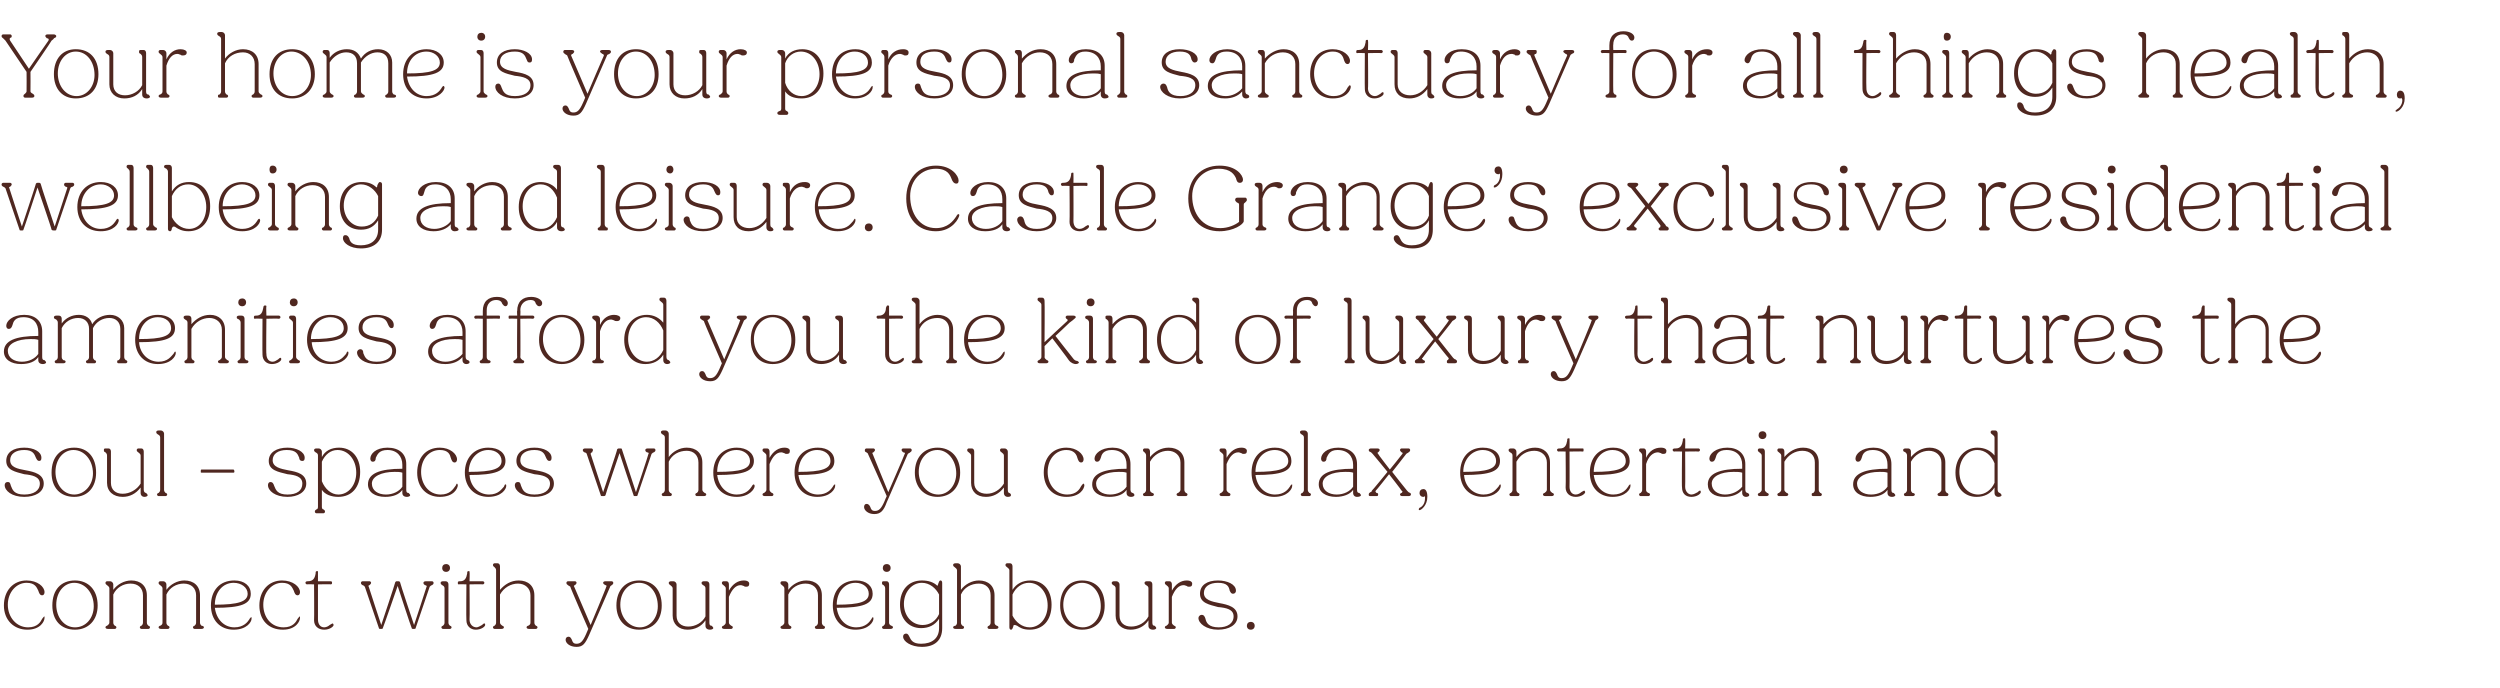 <?xml version="1.0" standalone="no"?><!DOCTYPE svg PUBLIC "-//W3C//DTD SVG 1.1//EN" "http://www.w3.org/Graphics/SVG/1.1/DTD/svg11.dtd"><svg xmlns="http://www.w3.org/2000/svg" version="1.1" width="320px" height="88px" viewBox="0 -1 320 88" style="top:-1px"><desc>Your home is your personal sanctuary for all things health, wellbeing and leisure. Castle Grange’s exclusive resident...</desc><defs/><g id="Polygon16869"><path d="m.5 76.5c0-1.9 1.2-3.2 2.9-3.2c1.4 0 2.3.8 2.3 1.5c0 .2-.1.4-.3.4c-.3 0-.4-.3-.5-.6c-.2-.4-.4-1-1.5-1c-1.3 0-2.4 1.2-2.4 2.8c0 1.6 1.1 2.9 2.6 2.9c1.2 0 1.6-.7 1.8-1.1c.1-.1.2-.3.3-.3v.2c0 .4-.5 1.5-2.2 1.5c-1.7 0-3-1.2-3-3.1zm6.2 0c0-2 1.1-3.2 2.9-3.2c1.7 0 2.9 1.2 2.9 3.2c0 1.9-1.2 3.1-2.9 3.1c-1.8 0-2.9-1.2-2.9-3.1zm5.3.1c0-1.7-1.1-3-2.5-3c-1.3 0-2.3 1.2-2.3 2.8c0 1.6 1 2.9 2.4 2.9c1.4 0 2.4-1.2 2.4-2.7zm1.5 2.7c0-.1.1-.2.2-.2c.1-.1.3-.2.3-.4v-4.4c0-.2-.2-.3-.3-.4c-.1-.1-.2-.1-.2-.3c0-.1.1-.2.2-.2h.4c.2 0 .4.2.4.4v.7c.5-.7 1.4-1.2 2.3-1.2c1.2 0 2 .7 2 1.9v3.5c0 .2.1.3.2.4c.1 0 .2.1.2.2c0 .1-.1.2-.2.2h-.9c-.1 0-.2-.1-.2-.2c0-.1.1-.2.2-.2c.1-.1.2-.2.2-.4v-3.5c0-.9-.6-1.5-1.6-1.5c-.9 0-1.8.5-2.2 1.4v3.6c0 .2.1.3.2.4c.1 0 .2.1.2.2c0 .1-.1.2-.2.2h-.9c-.2 0-.3-.1-.3-.2zm6.8 0c0-.1.1-.2.2-.2c.2-.1.3-.2.3-.4v-4.4c0-.2-.2-.3-.3-.4c-.1-.1-.2-.1-.2-.3c0-.1.1-.2.2-.2h.4c.2 0 .4.2.4.4v.7c.5-.7 1.4-1.2 2.3-1.2c1.2 0 2 .7 2 1.9v3.5c0 .2.1.3.2.4c.2 0 .3.1.3.2c0 .1-.1.2-.3.2h-.9c-.1 0-.2-.1-.2-.2c0-.1.1-.2.2-.2c.1-.1.2-.2.2-.4v-3.5c0-.9-.6-1.5-1.6-1.5c-.9 0-1.8.5-2.2 1.4v3.6c0 .2.1.3.2.4c.1 0 .2.1.2.2c0 .1-.1.2-.2.2h-.9c-.2 0-.3-.1-.3-.2zm6.7-2.8c0-1.9 1.1-3.2 3-3.2c1.3 0 2.1.7 2.1 1.7c0 1.3-1.2 1.8-4.6 1.8c.2 1.5 1.2 2.5 2.5 2.5c1.2 0 1.7-.7 1.9-1c.1-.2.2-.3.3-.3v.2c0 .4-.6 1.4-2.3 1.4c-1.7 0-2.9-1.2-2.9-3.1zm.5-.1c3 0 4.2-.4 4.2-1.4c0-.8-.8-1.4-1.8-1.4c-1.4 0-2.4 1.2-2.4 2.8zm5.7.1c0-1.9 1.2-3.2 2.9-3.2c1.4 0 2.3.8 2.3 1.5c0 .2-.1.4-.3.4c-.3 0-.4-.3-.5-.6c-.2-.4-.4-1-1.5-1c-1.3 0-2.4 1.2-2.4 2.8c0 1.6 1 2.9 2.6 2.9c1.2 0 1.6-.7 1.8-1.1c.1-.1.2-.3.3-.3v.2c0 .4-.5 1.5-2.2 1.5c-1.8 0-3-1.2-3-3.1zm7 1.9c.03.02 0-4.6 0-4.6c0 0-.89-.04-.9 0c-.1 0-.2-.1-.2-.2c0-.2.2-.2.3-.2c.7 0 .9-.4 1-1c0-.2 0-.3.2-.3c.1 0 .1 0 .1.1v1.2h1.6c.2 0 .2.1.2.2c0 .1 0 .2-.2.2c.04-.04-1.6 0-1.6 0v4.5c0 .6.3 1 .8 1c.3 0 .6-.2.7-.3c.2-.1.3-.2.4-.2c0 0 .1.1.1.2c0 .2-.5.6-1.2.6c-.8 0-1.3-.5-1.3-1.2zm8.3 1l-1.8-5.3c-.1-.1-.2-.2-.3-.2c-.1-.1-.2-.1-.2-.3c0-.1.1-.2.2-.2h.9c.1 0 .2.1.2.2c0 .1-.1.2-.2.3c-.1 0-.2.1-.1.2c-.01.03 1.6 4.9 1.6 4.9c0 0 1.82-5.46 1.8-5.5c.1-.1.1-.1.2-.1h.2c.1 0 .1 0 .2.1c-.03.04 1.8 5.5 1.8 5.5c0 0 1.61-4.87 1.6-4.9c.1-.1-.1-.2-.2-.2c-.1-.1-.2-.1-.2-.3c0-.1.1-.2.3-.2h.8c.1 0 .2.1.2.2c0 .2-.1.2-.2.3c-.1 0-.2.1-.3.2l-1.8 5.3c0 .1-.1.1-.2.1h-.1c-.1 0-.2 0-.2-.1c-.05-.02-1.8-5.4-1.8-5.4c0 0-1.86 5.38-1.9 5.4c0 .1-.1.1-.2.1h-.1c-.1 0-.2 0-.2-.1zm8.1-7.7c0-.3.2-.5.5-.5c.3 0 .5.2.5.5c0 .3-.2.5-.5.5c-.3 0-.5-.2-.5-.5zm-.1 7.6c0-.1.1-.2.2-.2c.1-.1.2-.2.2-.4v-4.4c0-.2-.1-.3-.3-.4c-.1-.1-.2-.1-.2-.3c0-.1.1-.2.3-.2h.3c.3 0 .4.2.4.4v4.9c0 .2.1.3.2.4c.1 0 .2.1.2.2c0 .1-.1.2-.2.2h-.9c-.1 0-.2-.1-.2-.2zm3.2-.9c-.04.02 0-4.6 0-4.6c0 0-.97-.04-1 0c-.1 0-.1-.1-.1-.2c0-.2.1-.2.3-.2c.6 0 .8-.4.9-1c0-.2 0-.3.2-.3c.1 0 .1 0 .1.1c.04.02 0 1.2 0 1.2h1.7c.1 0 .2.1.2.2c0 .1-.1.2-.2.2c-.03-.04-1.7 0-1.7 0c0 0 .04 4.53 0 4.5c0 .6.4 1 .9 1c.2 0 .5-.2.7-.3c.1-.1.2-.2.3-.2c.1 0 .1.1.1.2c0 .2-.5.6-1.2.6c-.7 0-1.2-.5-1.2-1.2zm3.4.9c0-.1.1-.2.2-.2c.1-.1.2-.2.2-.4V72c0-.2-.1-.3-.2-.4c-.1-.1-.2-.1-.2-.3c0-.1.1-.2.2-.2h.4c.2 0 .3.2.3.4v3c.6-.7 1.4-1.2 2.4-1.2c1.2 0 2 .7 2 1.9v3.5c0 .2.1.3.2.4c.1 0 .2.1.2.2c0 .1-.1.2-.2.2h-.9c-.2 0-.3-.1-.3-.2c0-.1.1-.2.2-.2c.2-.1.3-.2.3-.4v-3.5c0-.9-.7-1.5-1.6-1.5c-.9 0-1.8.5-2.3 1.4v3.6c0 .2.2.3.3.4c.1 0 .2.1.2.2c0 .1-.1.2-.3.2h-.9c-.1 0-.2-.1-.2-.2zm9.3 1.6c0-.2.1-.4.4-.4c.2 0 .3.2.4.4c.1.3.2.5.6.5c.5 0 .8-.3 1.2-1.2l.3-.7s-2.34-5.36-2.3-5.4c-.1-.1-.2-.1-.3-.2c-.1-.1-.2-.1-.2-.3c0-.1.1-.2.2-.2h.9c.1 0 .2.1.2.2c0 .1-.1.2-.2.3c-.1 0-.2.1-.1.2l2.1 4.9s2.04-4.86 2-4.9c.1-.1 0-.2-.1-.2c-.2-.1-.3-.2-.3-.3c0-.1.1-.2.3-.2h.8c.1 0 .2.1.2.2c0 .2-.1.2-.2.3c-.1.1-.2.1-.2.2l-2.7 6.2c-.5 1.1-.8 1.5-1.6 1.5c-.9 0-1.4-.5-1.4-.9zm6.5-4.4c0-2 1.2-3.2 2.9-3.2c1.8 0 2.9 1.2 2.9 3.2c0 1.9-1.1 3.1-2.9 3.1c-1.7 0-2.9-1.2-2.9-3.1zm5.3.1c0-1.7-1-3-2.4-3c-1.4 0-2.4 1.2-2.4 2.8c0 1.6 1.1 2.9 2.5 2.9c1.3 0 2.3-1.2 2.3-2.7zm1.9 1.2v-3.5c0-.2-.2-.3-.3-.4c-.1-.1-.2-.1-.2-.3c0-.1.1-.2.3-.2h.3c.2 0 .4.2.4.4v4c0 .9.6 1.4 1.5 1.4c.9 0 1.8-.5 2.2-1.3v-3.6c0-.2-.1-.3-.3-.4c-.1-.1-.2-.1-.2-.3c0-.1.1-.2.3-.2h.3c.3 0 .4.2.4.4v4.9c0 .3.1.4.3.4c.1.1.2.2.2.3c0 .1-.2.2-.4.2c-.4 0-.6-.2-.6-.5v-.7c-.5.8-1.4 1.2-2.3 1.2c-1.1 0-1.9-.7-1.9-1.8zm6.3 1.5c0-.1.1-.2.2-.2c.1-.1.3-.2.3-.4v-4.4c0-.2-.2-.3-.3-.4c-.1-.1-.2-.1-.2-.3c0-.1.1-.2.2-.2h.4c.2 0 .3.2.3.4v.8c.5-.9 1.2-1.3 1.9-1.3c.5 0 .7.2.7.4c0 .3-.1.4-.4.4c-.1 0-.2 0-.3-.1c-.1 0-.2-.1-.4-.1c-.6 0-1.1.5-1.5 1.5v3.3c0 .2.2.3.3.4c.1 0 .2.1.2.2c0 .1-.1.2-.2.2h-.9c-.2 0-.3-.1-.3-.2zm7.5 0c0-.1.1-.2.2-.2c.1-.1.3-.2.3-.4v-4.4c0-.2-.2-.3-.3-.4c-.1-.1-.2-.1-.2-.3c0-.1.1-.2.2-.2h.4c.2 0 .4.2.4.4v.7c.5-.7 1.4-1.2 2.3-1.2c1.2 0 2 .7 2 1.9v3.5c0 .2.1.3.2.4c.1 0 .2.1.2.2c0 .1-.1.2-.2.2h-.9c-.1 0-.2-.1-.2-.2c0-.1.1-.2.2-.2c.1-.1.2-.2.2-.4v-3.5c0-.9-.6-1.5-1.6-1.5c-.9 0-1.8.5-2.2 1.4v3.6c0 .2.1.3.2.4c.1 0 .2.1.2.2c0 .1-.1.2-.2.2h-.9c-.2 0-.3-.1-.3-.2zm6.7-2.8c0-1.9 1.1-3.2 3-3.2c1.3 0 2.1.7 2.1 1.7c0 1.3-1.2 1.8-4.6 1.8c.2 1.5 1.2 2.5 2.5 2.5c1.2 0 1.7-.7 1.9-1c.1-.2.2-.3.2-.3c.1 0 .1.1.1.2c0 .4-.6 1.4-2.3 1.4c-1.7 0-2.9-1.2-2.9-3.1zm.5-.1c3 0 4.1-.4 4.1-1.4c0-.8-.7-1.4-1.7-1.4c-1.4 0-2.4 1.2-2.4 2.8zm5.9-4.7c0-.3.2-.5.5-.5c.3 0 .5.2.5.5c0 .3-.2.5-.5.5c-.3 0-.5-.2-.5-.5zm-.1 7.6c0-.1.1-.2.2-.2c.1-.1.2-.2.2-.4v-4.4c0-.2-.1-.3-.2-.4c-.2-.1-.2-.1-.2-.3c0-.1 0-.2.2-.2h.4c.2 0 .3.2.3.4v4.9c0 .2.1.3.3.4c.1 0 .2.1.2.2c0 .1-.1.2-.3.2h-.9c-.1 0-.2-.1-.2-.2zm2.7 1.2c0-.3.2-.4.4-.4c.2 0 .3.2.4.4c.2.4.4.9 1.5.9c1.4 0 2.3-.7 2.3-2v-1.2c-.5.8-1.3 1.2-2.3 1.2c-1.6 0-2.7-1.2-2.7-3c0-1.9 1.1-3.1 2.8-3.1c.8 0 1.5.2 2 .7c0-.1.1-.2.1-.3c.1-.2.1-.4.3-.4c.1 0 .2.1.2.3v5.8c0 1.6-1 2.4-2.6 2.4c-1.4 0-2.4-.7-2.4-1.3zm2.5-1.5c.9 0 1.7-.5 2.1-1.4v-2.5c-.4-.8-1.2-1.5-2.2-1.5c-1.3 0-2.3 1.2-2.3 2.7c0 1.5 1 2.7 2.4 2.7zm3.9.3c0-.1.1-.2.3-.2c.1-.1.2-.2.2-.4V72c0-.2-.2-.3-.3-.4c-.1-.1-.2-.1-.2-.3c0-.1.1-.2.3-.2h.3c.2 0 .4.2.4.4v3c.5-.7 1.4-1.2 2.3-1.2c1.2 0 2 .7 2 1.9v3.5c0 .2.1.3.3.4c.1 0 .2.1.2.2c0 .1-.1.2-.3.2h-.9c-.1 0-.2-.1-.2-.2c0-.1.1-.2.2-.2c.1-.1.2-.2.2-.4v-3.5c0-.9-.6-1.5-1.5-1.5c-1 0-1.9.5-2.3 1.4v3.6c0 .2.1.3.2.4c.1 0 .2.1.2.2c0 .1-.1.2-.2.2h-.9c-.2 0-.3-.1-.3-.2zm8.2-.2c-.2-.1-.3-.1-.3-.1c-.2 0-.2.1-.2.2c-.1.2-.1.4-.3.4c-.1 0-.2-.1-.2-.3V72c0-.2-.2-.3-.3-.4c-.1-.1-.2-.1-.2-.3c0-.1.1-.2.2-.2h.4c.2 0 .3.2.3.4v3c.5-.8 1.3-1.2 2.3-1.2c1.6 0 2.7 1.2 2.7 3.1c0 2-1.1 3.2-2.8 3.2c-.9 0-1.3-.3-1.6-.5zm1.6.2c1.3 0 2.3-1.2 2.3-2.8c0-1.6-1-2.9-2.4-2.9c-.9 0-1.7.6-2.1 1.5v2.7c.4.8 1.2 1.5 2.2 1.5zm3.9-2.8c0-2 1.1-3.2 2.8-3.2c1.8 0 2.9 1.2 2.9 3.2c0 1.9-1.1 3.1-2.9 3.1c-1.7 0-2.8-1.2-2.8-3.1zm5.2.1c0-1.7-1-3-2.4-3c-1.3 0-2.4 1.2-2.4 2.8c0 1.6 1.1 2.9 2.5 2.9c1.3 0 2.3-1.2 2.3-2.7zm1.9 1.2v-3.5c0-.2-.1-.3-.3-.4c-.1-.1-.2-.1-.2-.3c0-.1.1-.2.3-.2h.3c.2 0 .4.2.4.4v4c0 .9.6 1.4 1.5 1.4c.9 0 1.8-.5 2.2-1.3v-3.6c0-.2-.1-.3-.3-.4c-.1-.1-.2-.1-.2-.3c0-.1.1-.2.3-.2h.3c.3 0 .4.2.4.4v4.9c0 .3.1.4.3.4c.1.1.2.2.2.3c0 .1-.2.2-.4.2c-.4 0-.6-.2-.6-.5v-.7c-.5.8-1.4 1.2-2.3 1.2c-1.1 0-1.9-.7-1.9-1.8zm6.3 1.5c0-.1.1-.2.2-.2c.1-.1.3-.2.3-.4v-4.4c0-.2-.2-.3-.3-.4c-.1-.1-.2-.1-.2-.3c0-.1.1-.2.2-.2h.4c.2 0 .3.2.3.4v.8c.5-.9 1.2-1.3 1.9-1.3c.5 0 .7.2.7.4c0 .3-.1.4-.4.4c-.1 0-.2 0-.3-.1c-.1 0-.2-.1-.4-.1c-.6 0-1.1.5-1.5 1.5v3.3c0 .2.2.3.3.4c.1 0 .2.1.2.2c0 .1-.1.2-.2.2h-.9c-.2 0-.3-.1-.3-.2zm4.3-1.2c0-.2.2-.4.4-.4c.3 0 .4.2.5.5c.1.5.4 1.1 1.7 1.1c1.1 0 1.9-.5 1.9-1.4c0-.9-.9-1.1-2-1.2c-1.1-.3-2.3-.5-2.3-1.7c0-1.1.9-1.7 2.3-1.7c1.2 0 2.3.5 2.3 1.3c0 .3-.2.4-.4.4c-.2 0-.3-.2-.4-.4c-.1-.5-.3-1-1.5-1c-1.1 0-1.8.5-1.8 1.3c0 .9 1 1.1 2 1.3c1.1.2 2.3.5 2.3 1.7c0 1.1-1.1 1.7-2.5 1.7c-1.5 0-2.5-.8-2.5-1.5zm6.2 1c0-.3.2-.5.5-.5c.3 0 .5.2.5.5c0 .3-.2.5-.5.5c-.3 0-.5-.2-.5-.5z" stroke="none" fill="#4f2720"/></g><g id="Polygon16868"><path d="m.6 61.1c0-.2.1-.4.4-.4c.3 0 .3.2.4.5c.2.5.4 1.1 1.7 1.1c1.2 0 2-.5 2-1.4c0-.9-1-1.1-2-1.2C2 59.4.8 59.2.8 58c0-1.1.9-1.7 2.3-1.7c1.2 0 2.2.5 2.2 1.3c0 .3-.1.4-.3.4c-.2 0-.3-.2-.4-.4c-.2-.5-.4-1-1.5-1c-1.1 0-1.8.5-1.8 1.3c0 .9.9 1.1 2 1.3c1.1.2 2.3.5 2.3 1.7c0 1.1-1.1 1.7-2.5 1.7c-1.6 0-2.5-.8-2.5-1.5zm6-1.6c0-2 1.1-3.2 2.9-3.2c1.7 0 2.8 1.2 2.8 3.2c0 1.9-1.1 3.1-2.8 3.1c-1.8 0-2.9-1.2-2.9-3.1zm5.3.1c0-1.7-1.1-3-2.5-3c-1.3 0-2.3 1.2-2.3 2.8c0 1.6 1 2.9 2.4 2.9c1.3 0 2.4-1.2 2.4-2.7zm1.8 1.2v-3.5c0-.2-.1-.3-.2-.4c-.2-.1-.2-.1-.2-.3c0-.1 0-.2.2-.2h.4c.2 0 .3.2.3.4v4c0 .9.6 1.4 1.5 1.4c.9 0 1.8-.5 2.3-1.3v-3.6c0-.2-.2-.3-.3-.4c-.1-.1-.2-.1-.2-.3c0-.1.1-.2.2-.2h.4c.2 0 .3.2.3.4v4.9c0 .3.2.4.3.4c.1.1.2.2.2.3c0 .1-.2.2-.4.2c-.3 0-.5-.2-.5-.5v-.7c-.6.8-1.4 1.2-2.3 1.2c-1.2 0-2-.7-2-1.8zm6.4 1.5c0-.1.1-.2.2-.2c.1-.1.2-.2.2-.4V55c0-.2-.1-.3-.3-.4c-.1-.1-.2-.1-.2-.3c0-.1.1-.2.3-.2h.3c.2 0 .4.2.4.4v7.2c0 .2.1.3.2.4c.1 0 .2.1.2.2c0 .1-.1.2-.2.2h-.9c-.1 0-.2-.1-.2-.2zm5.6-2.9v-.1c0-.1 0-.2.1-.2h4.1s.1.1.1.2v.1c0 .1-.1.1-.1.1h-4.1c-.1 0-.1 0-.1-.1zm8.6 1.7c0-.2.1-.4.3-.4c.3 0 .4.2.5.5c.2.5.4 1.1 1.7 1.1c1.2 0 1.9-.5 1.9-1.4c0-.9-.9-1.1-1.9-1.2c-1.2-.3-2.4-.5-2.4-1.7c0-1.1 1-1.7 2.4-1.7c1.1 0 2.2.5 2.2 1.3c0 .3-.1.4-.3.4c-.3 0-.4-.2-.4-.4c-.2-.5-.4-1-1.6-1c-1.1 0-1.8.5-1.8 1.3c0 .9 1 1.1 2 1.3c1.2.2 2.3.5 2.3 1.7c0 1.1-1.1 1.7-2.4 1.7c-1.6 0-2.5-.8-2.5-1.5zm6 3.4c0-.2.1-.2.2-.3c.1 0 .2-.1.2-.3v-6.6c0-.2-.1-.3-.3-.4c-.1-.1-.2-.1-.2-.3c0-.1.1-.2.3-.2h.3c.2 0 .4.2.4.4v.7c.4-.8 1.2-1.2 2.2-1.2c1.6 0 2.7 1.2 2.7 3.1c0 2-1.1 3.2-2.8 3.2c-.9 0-1.7-.3-2.1-.9v2.2c0 .2.1.3.2.3c.1.1.2.1.2.3c0 .1-.1.2-.2.2h-.9c-.1 0-.2-.1-.2-.2zm.9-6.4v2.5c.4 1 1.2 1.7 2.1 1.7c1.3 0 2.3-1.2 2.3-2.8c0-1.6-1-2.9-2.4-2.9c-.9 0-1.6.6-2 1.5zm5.9 2.9c0-1.4 1.5-2 4.4-2v-.5c0-1.1-.7-1.9-1.9-1.9c-1.1 0-1.3.6-1.5 1c0 .3-.1.5-.4.5c-.2 0-.3-.2-.3-.4c0-.6.7-1.4 2.2-1.4c1.5 0 2.4.8 2.4 2.1v3.3c0 .3.1.4.3.4c.1.1.2.2.2.3c0 .1-.2.2-.4.2c-.4 0-.6-.2-.6-.5v-.4c-.4.6-1.2.9-2.2.9c-1.3 0-2.2-.6-2.2-1.6zm2.3 1.3c.9 0 1.7-.4 2.1-1v-1.8c-.3-.1-.6-.1-1-.1c-1.7 0-2.9.6-2.9 1.5c0 .9.8 1.4 1.8 1.4zm4-2.8c0-1.9 1.1-3.2 2.9-3.2c1.3 0 2.2.8 2.2 1.5c0 .2-.1.4-.3.4c-.3 0-.4-.3-.5-.6c-.1-.4-.3-1-1.4-1c-1.4 0-2.4 1.2-2.4 2.8c0 1.6 1 2.9 2.5 2.9c1.2 0 1.6-.7 1.9-1.1c.1-.1.1-.3.2-.3c0 0 .1.1.1.2c0 .4-.5 1.5-2.3 1.5c-1.7 0-2.9-1.2-2.9-3.1zm6.1 0c0-1.9 1.2-3.2 3-3.2c1.4 0 2.2.7 2.2 1.7c0 1.3-1.3 1.8-4.6 1.8c.1 1.5 1.2 2.5 2.5 2.5c1.2 0 1.6-.7 1.9-1c.1-.2.1-.3.2-.3c.1 0 .1.1.1.2c0 .4-.6 1.4-2.3 1.4c-1.7 0-3-1.2-3-3.1zm.5-.1c3.1 0 4.2-.4 4.2-1.4c0-.8-.7-1.4-1.7-1.4c-1.4 0-2.5 1.2-2.5 2.8zm5.9 1.7c0-.2.1-.4.4-.4c.3 0 .3.2.4.5c.2.5.4 1.1 1.7 1.1c1.2 0 2-.5 2-1.4c0-.9-1-1.1-2-1.2c-1.1-.3-2.3-.5-2.3-1.7c0-1.1.9-1.7 2.3-1.7c1.2 0 2.2.5 2.2 1.3c0 .3-.1.4-.3.4c-.2 0-.3-.2-.4-.4c-.2-.5-.4-1-1.5-1c-1.1 0-1.8.5-1.8 1.3c0 .9.9 1.1 2 1.3c1.1.2 2.3.5 2.3 1.7c0 1.1-1.1 1.7-2.5 1.7c-1.6 0-2.5-.8-2.5-1.5zm11 1.3l-1.8-5.3c0-.1-.2-.2-.3-.2c-.1-.1-.2-.1-.2-.3c0-.1.1-.2.3-.2h.8c.1 0 .2.1.2.2c0 .1-.1.2-.1.3c-.1 0-.2.1-.2.2l1.6 4.9s1.85-5.46 1.8-5.5c.1-.1.2-.1.2-.1h.2c.1 0 .2 0 .2.1c0 .04 1.8 5.5 1.8 5.5c0 0 1.63-4.87 1.6-4.9c.1-.1 0-.2-.2-.2c-.1-.1-.2-.1-.2-.3c0-.1.1-.2.3-.2h.8c.1 0 .2.1.2.2c0 .2-.1.2-.2.3c-.1 0-.2.1-.3.2l-1.8 5.3c0 .1-.1.1-.2.1h-.1c-.1 0-.2 0-.2-.1c-.03-.02-1.8-5.4-1.8-5.4c0 0-1.84 5.38-1.8 5.4c-.1.1-.1.1-.3.1h-.1c-.1 0-.2 0-.2-.1zm7.8-.1c0-.1.1-.2.2-.2c.1-.1.2-.2.2-.4V55c0-.2-.1-.3-.3-.4c-.1-.1-.2-.1-.2-.3c0-.1.1-.2.3-.2h.3c.2 0 .4.2.4.4v3c.5-.7 1.4-1.2 2.3-1.2c1.2 0 2 .7 2 1.9v3.5c0 .2.2.3.3.4c.1 0 .2.1.2.2c0 .1-.1.2-.3.2h-.9c-.1 0-.2-.1-.2-.2c0-.1.1-.2.2-.2c.1-.1.2-.2.2-.4v-3.5c0-.9-.6-1.5-1.5-1.5c-1 0-1.9.5-2.3 1.4v3.6c0 .2.1.3.2.4c.1 0 .2.1.2.2c0 .1-.1.2-.2.2h-.9c-.1 0-.2-.1-.2-.2zm6.6-2.8c0-1.9 1.2-3.2 3-3.2c1.3 0 2.2.7 2.2 1.7c0 1.3-1.3 1.8-4.7 1.8c.2 1.5 1.2 2.5 2.5 2.5c1.2 0 1.7-.7 1.9-1c.1-.2.2-.3.3-.3c0 0 .1.1.1.2c0 .4-.7 1.4-2.3 1.4c-1.8 0-3-1.2-3-3.1zm.5-.1c3.1 0 4.2-.4 4.2-1.4c0-.8-.8-1.4-1.7-1.4c-1.5 0-2.5 1.2-2.5 2.8zm5.8 2.9c0-.1.1-.2.2-.2c.1-.1.3-.2.3-.4v-4.4c0-.2-.2-.3-.3-.4c-.1-.1-.2-.1-.2-.3c0-.1.1-.2.2-.2h.4c.2 0 .3.2.3.4v.8c.5-.9 1.2-1.3 1.9-1.3c.5 0 .7.2.7.4c0 .3-.1.4-.4.4c-.1 0-.2 0-.3-.1c-.1 0-.2-.1-.4-.1c-.6 0-1.1.5-1.5 1.5v3.3c0 .2.2.3.3.4c.1 0 .2.1.2.2c0 .1-.1.2-.2.2h-.9c-.2 0-.3-.1-.3-.2zm4.1-2.8c0-1.9 1.1-3.2 3-3.2c1.3 0 2.1.7 2.1 1.7c0 1.3-1.2 1.8-4.6 1.8c.2 1.5 1.2 2.5 2.5 2.5c1.2 0 1.7-.7 1.9-1c.1-.2.2-.3.3-.3v.2c0 .4-.6 1.4-2.3 1.4c-1.7 0-2.9-1.2-2.9-3.1zm.5-.1c3 0 4.1-.4 4.1-1.4c0-.8-.7-1.4-1.7-1.4c-1.4 0-2.4 1.2-2.4 2.8zm8.4 4.5c0-.2.1-.4.3-.4c.3 0 .4.2.5.4c.1.3.2.5.6.5c.5 0 .8-.3 1.2-1.2c-.02 0 .3-.7.3-.7c0 0-2.36-5.36-2.4-5.4c0-.1-.1-.1-.2-.2c-.2-.1-.2-.1-.2-.3c0-.1.1-.2.2-.2h.9c.1 0 .2.1.2.2c0 .1-.1.2-.2.3c-.1 0-.2.1-.1.2c-.01.03 2 4.9 2 4.9c0 0 2.12-4.86 2.1-4.9c.1-.1 0-.2-.2-.2c-.1-.1-.2-.2-.2-.3c0-.1.1-.2.2-.2h.9c.1 0 .2.1.2.2c0 .2-.1.2-.2.3c-.1.1-.2.1-.3.2l-2.7 6.2c-.4 1.1-.8 1.5-1.6 1.5c-.8 0-1.3-.5-1.3-.9zm6.5-4.4c0-2 1.2-3.2 2.9-3.2c1.7 0 2.9 1.2 2.9 3.2c0 1.9-1.2 3.1-2.9 3.1c-1.7 0-2.9-1.2-2.9-3.1zm5.3.1c0-1.7-1.1-3-2.4-3c-1.4 0-2.4 1.2-2.4 2.8c0 1.6 1.1 2.9 2.5 2.9c1.3 0 2.3-1.2 2.3-2.7zm1.9 1.2v-3.5c0-.2-.2-.3-.3-.4c-.1-.1-.2-.1-.2-.3c0-.1.1-.2.2-.2h.4c.2 0 .3.2.3.4v4c0 .9.7 1.4 1.6 1.4c.9 0 1.7-.5 2.2-1.3v-3.6c0-.2-.2-.3-.3-.4c-.1-.1-.2-.1-.2-.3c0-.1.1-.2.2-.2h.4c.2 0 .4.2.4.4v4.9c0 .3.1.4.2.4c.2.1.2.2.2.3c0 .1-.1.2-.4.2c-.3 0-.5-.2-.5-.5v-.7c-.6.8-1.4 1.2-2.3 1.2c-1.2 0-1.9-.7-1.9-1.8zm9.3-1.3c0-1.9 1.1-3.2 2.9-3.2c1.3 0 2.2.8 2.2 1.5c0 .2-.1.4-.3.4c-.3 0-.4-.3-.5-.6c-.1-.4-.4-1-1.4-1c-1.4 0-2.4 1.2-2.4 2.8c0 1.6 1 2.9 2.5 2.9c1.2 0 1.6-.7 1.8-1.1c.1-.1.2-.3.3-.3c0 0 .1.1.1.2c0 .4-.5 1.5-2.3 1.5c-1.7 0-2.9-1.2-2.9-3.1zm6.2 1.5c0-1.4 1.5-2 4.4-2v-.5c0-1.1-.6-1.9-1.9-1.9c-1.1 0-1.3.6-1.4 1c-.1.3-.2.5-.5.5c-.2 0-.3-.2-.3-.4c0-.6.8-1.4 2.3-1.4c1.4 0 2.3.8 2.3 2.1v3.3c0 .3.2.4.3.4c.2.1.2.2.2.3c0 .1-.2.2-.4.2c-.4 0-.6-.2-.6-.5v-.4c-.4.6-1.2.9-2.2.9c-1.3 0-2.2-.6-2.2-1.6zm2.3 1.3c.9 0 1.7-.4 2.1-1v-1.8c-.3-.1-.6-.1-1-.1c-1.7 0-2.9.6-2.9 1.5c0 .9.8 1.4 1.8 1.4zm4.2 0c0-.1.1-.2.2-.2c.1-.1.2-.2.2-.4v-4.4c0-.2-.1-.3-.2-.4c-.1-.1-.2-.1-.2-.3c0-.1.1-.2.2-.2h.4c.2 0 .3.2.3.4v.7c.6-.7 1.4-1.2 2.4-1.2c1.2 0 2 .7 2 1.9v3.5c0 .2.1.3.2.4c.1 0 .2.1.2.2c0 .1-.1.2-.2.2h-.9c-.2 0-.3-.1-.3-.2c0-.1.1-.2.2-.2c.1-.1.3-.2.3-.4v-3.5c0-.9-.7-1.5-1.6-1.5c-.9 0-1.8.5-2.3 1.4v3.6c0 .2.1.3.3.4c.1 0 .2.1.2.2c0 .1-.1.2-.3.2h-.9c-.1 0-.2-.1-.2-.2zm9.8 0c0-.1.1-.2.2-.2c.1-.1.3-.2.3-.4v-4.4c0-.2-.2-.3-.3-.4c-.1-.1-.2-.1-.2-.3c0-.1.1-.2.2-.2h.4c.2 0 .3.2.3.4v.8c.5-.9 1.2-1.3 1.9-1.3c.5 0 .7.2.7.4c0 .3-.1.4-.4.4c-.1 0-.2 0-.3-.1c-.1 0-.2-.1-.4-.1c-.6 0-1.1.5-1.5 1.5v3.3c0 .2.2.3.3.4c.1 0 .2.1.2.2c0 .1-.1.2-.2.2h-.9c-.2 0-.3-.1-.3-.2zm4.1-2.8c0-1.9 1.1-3.2 3-3.2c1.3 0 2.1.7 2.1 1.7c0 1.3-1.2 1.8-4.6 1.8c.2 1.5 1.2 2.5 2.5 2.5c1.2 0 1.7-.7 1.9-1c.1-.2.2-.3.3-.3v.2c0 .4-.6 1.4-2.3 1.4c-1.7 0-2.9-1.2-2.9-3.1zm.5-.1c3 0 4.2-.4 4.2-1.4c0-.8-.8-1.4-1.7-1.4c-1.5 0-2.5 1.2-2.5 2.8zm5.8 2.9c0-.1.1-.2.2-.2c.1-.1.2-.2.2-.4V55c0-.2-.1-.3-.3-.4c-.1-.1-.2-.1-.2-.3c0-.1.1-.2.3-.2h.3c.2 0 .4.2.4.4v7.2c0 .2.1.3.2.4c.1 0 .2.1.2.2c0 .1-.1.2-.2.2h-.9c-.1 0-.2-.1-.2-.2zm2.3-1.3c0-1.4 1.5-2 4.4-2v-.5c0-1.1-.7-1.9-2-1.9c-1 0-1.2.6-1.4 1c0 .3-.1.5-.4.5c-.2 0-.3-.2-.3-.4c0-.6.7-1.4 2.2-1.4c1.5 0 2.4.8 2.4 2.1v3.3c0 .3.1.4.3.4c.1.1.2.2.2.3c0 .1-.2.2-.5.2c-.3 0-.5-.2-.5-.5v-.4c-.4.6-1.3.9-2.2.9c-1.3 0-2.2-.6-2.2-1.6zm2.3 1.3c.9 0 1.7-.4 2.1-1v-1.8c-.3-.1-.6-.1-1-.1c-1.8 0-2.9.6-2.9 1.5c0 .9.8 1.4 1.8 1.4zm4.1 0c0-.2.1-.2.2-.3c.1 0 .2-.1.2-.2c.04.01 2-2.4 2-2.4c0 0-1.87-2.29-1.9-2.3l-.2-.2c-.2-.1-.3-.1-.3-.3c0-.1.1-.2.3-.2h.8c.2 0 .3.1.3.2c0 .1-.1.2-.2.3c-.1 0-.1.1 0 .2c-.04.01 1.5 2 1.5 2c0 0 1.62-1.99 1.6-2c.1-.1 0-.2-.1-.2c-.1-.1-.2-.2-.2-.3c0-.1.1-.2.2-.2h.9c.1 0 .2.1.2.2c0 .2-.1.2-.2.3c-.1.1-.2.1-.3.2c.01.01-1.8 2.3-1.8 2.3c0 0 1.88 2.41 1.9 2.4l.2.2c.2.1.3.1.3.3c0 .1-.1.2-.3.2h-.8c-.2 0-.3-.1-.3-.2c0-.1.1-.2.2-.2c.1-.1.2-.2 0-.3c.05.01-1.6-2.1-1.6-2.1c0 0-1.66 2.11-1.7 2.1c-.1.1 0 .2.1.3c.2 0 .2.1.2.2c0 .1 0 .2-.2.2h-.8c-.2 0-.2-.1-.2-.2zm6.4 1.9s0-.1.1-.2c.3-.1.7-.5.7-1.2v-.3c-.1.1-.2.1-.2.1c-.3 0-.5-.2-.5-.5c0-.3.2-.5.5-.5c.3 0 .5.3.5 1c0 1.1-.8 1.7-1 1.7c-.1 0-.1-.1-.1-.1zm5.3-4.7c0-1.9 1.1-3.2 2.9-3.2c1.4 0 2.2.7 2.2 1.7c0 1.3-1.2 1.8-4.6 1.8c.1 1.5 1.2 2.5 2.5 2.5c1.2 0 1.6-.7 1.9-1c.1-.2.2-.3.2-.3c.1 0 .1.1.1.2c0 .4-.6 1.4-2.3 1.4c-1.7 0-2.9-1.2-2.9-3.1zm.4-.1c3.1 0 4.2-.4 4.2-1.4c0-.8-.7-1.4-1.7-1.4c-1.4 0-2.5 1.2-2.5 2.8zm5.9 2.9c0-.1.1-.2.2-.2c.1-.1.2-.2.2-.4v-4.4c0-.2-.1-.3-.3-.4c-.1-.1-.2-.1-.2-.3c0-.1.1-.2.3-.2h.3c.2 0 .4.2.4.4v.7c.5-.7 1.4-1.2 2.4-1.2c1.1 0 1.9.7 1.9 1.9v3.5c0 .2.2.3.3.4c.1 0 .2.1.2.2c0 .1-.1.2-.3.2h-.8c-.2 0-.3-.1-.3-.2c0-.1.1-.2.2-.2c.1-.1.3-.2.3-.4v-3.5c0-.9-.7-1.5-1.6-1.5c-1 0-1.8.5-2.3 1.4v3.6c0 .2.1.3.2.4c.1 0 .2.1.2.2c0 .1-.1.2-.2.2h-.9c-.1 0-.2-.1-.2-.2zm7.2-.9c.04.02 0-4.6 0-4.6c0 0-.88-.04-.9 0c-.1 0-.2-.1-.2-.2c0-.2.2-.2.4-.2c.6 0 .8-.4.9-1c0-.2 0-.3.2-.3c.1 0 .1 0 .1.1c.02.02 0 1.2 0 1.2h1.7c.1 0 .1.1.1.2c0 .1 0 .2-.1.2c-.04-.04-1.7 0-1.7 0c0 0 .02 4.53 0 4.5c0 .6.3 1 .8 1c.3 0 .6-.2.7-.3c.2-.1.3-.2.4-.2c0 0 .1.1.1.2c0 .2-.5.6-1.2.6c-.8 0-1.3-.5-1.3-1.2zm3.1-1.9c0-1.9 1.1-3.2 3-3.2c1.3 0 2.1.7 2.1 1.7c0 1.3-1.2 1.8-4.6 1.8c.2 1.5 1.2 2.5 2.5 2.5c1.2 0 1.7-.7 1.9-1c.1-.2.2-.3.3-.3v.2c0 .4-.6 1.4-2.3 1.4c-1.7 0-2.9-1.2-2.9-3.1zm.5-.1c3 0 4.1-.4 4.1-1.4c0-.8-.7-1.4-1.7-1.4c-1.4 0-2.4 1.2-2.4 2.8zm5.8 2.9c0-.1.1-.2.2-.2c.1-.1.2-.2.2-.4v-4.4c0-.2-.1-.3-.2-.4c-.1-.1-.2-.1-.2-.3c0-.1.1-.2.2-.2h.4c.2 0 .3.2.3.4v.8c.4-.9 1.1-1.3 1.9-1.3c.5 0 .7.2.7.4c0 .3-.1.4-.4.4c-.1 0-.2 0-.3-.1c-.1 0-.2-.1-.4-.1c-.6 0-1.2.5-1.5 1.5v3.3c0 .2.1.3.3.4c.1 0 .2.1.2.2c0 .1-.1.2-.2.2h-1c-.1 0-.2-.1-.2-.2zm5.5-.9c-.05.02 0-4.6 0-4.6c0 0-.97-.04-1 0c-.1 0-.2-.1-.2-.2c0-.2.2-.2.4-.2c.6 0 .8-.4.9-1c0-.2 0-.3.2-.3c.1 0 .1 0 .1.1c.03.02 0 1.2 0 1.2h1.7c.1 0 .2.1.2.2c0 .1-.1.2-.2.2c-.04-.04-1.7 0-1.7 0c0 0 .03 4.53 0 4.5c0 .6.4 1 .8 1c.3 0 .6-.2.8-.3c.1-.1.2-.2.3-.2c.1 0 .1.1.1.2c0 .2-.5.6-1.2.6c-.8 0-1.2-.5-1.2-1.2zm3.3-.4c0-1.4 1.5-2 4.4-2v-.5c0-1.1-.7-1.9-2-1.9c-1.1 0-1.3.6-1.4 1c-.1.3-.2.5-.5.5c-.2 0-.3-.2-.3-.4c0-.6.8-1.4 2.3-1.4c1.4 0 2.3.8 2.3 2.1v3.3c0 .3.2.4.3.4c.2.1.2.2.2.3c0 .1-.2.2-.4.2c-.3 0-.5-.2-.5-.5v-.4c-.5.6-1.3.9-2.3.9c-1.3 0-2.1-.6-2.1-1.6zm2.2 1.3c.9 0 1.7-.4 2.2-1v-1.8c-.3-.1-.7-.1-1.1-.1c-1.7 0-2.8.6-2.8 1.5c0 .9.8 1.4 1.7 1.4zm4.3-7.6c0-.3.2-.5.5-.5c.3 0 .5.2.5.5c0 .3-.2.5-.5.5c-.3 0-.5-.2-.5-.5zm-.1 7.6c0-.1.1-.2.2-.2c.1-.1.3-.2.3-.4v-4.4c0-.2-.2-.3-.3-.4c-.1-.1-.2-.1-.2-.3c0-.1.1-.2.2-.2h.4c.2 0 .3.2.3.4v4.9c0 .2.2.3.3.4c.1 0 .2.1.2.2c0 .1-.1.2-.3.2h-.9c-.1 0-.2-.1-.2-.2zm2.5 0c0-.1.1-.2.2-.2c.1-.1.3-.2.3-.4v-4.4c0-.2-.2-.3-.3-.4c-.1-.1-.2-.1-.2-.3c0-.1.1-.2.2-.2h.4c.2 0 .3.2.3.4v.7c.6-.7 1.4-1.2 2.4-1.2c1.2 0 2 .7 2 1.9v3.5c0 .2.1.3.2.4c.1 0 .2.1.2.2c0 .1-.1.2-.2.2h-.9c-.2 0-.2-.1-.2-.2c0-.1 0-.2.2-.2c.1-.1.2-.2.2-.4v-3.5c0-.9-.6-1.5-1.6-1.5c-.9 0-1.8.5-2.3 1.4v3.6c0 .2.2.3.3.4c.1 0 .2.1.2.2c0 .1-.1.2-.3.2h-.9c-.1 0-.2-.1-.2-.2zm9.7-1.3c0-1.4 1.5-2 4.4-2v-.5c0-1.1-.6-1.9-1.9-1.9c-1.1 0-1.3.6-1.4 1c-.1.3-.2.5-.5.5c-.2 0-.3-.2-.3-.4c0-.6.8-1.4 2.3-1.4c1.4 0 2.3.8 2.3 2.1v3.3c0 .3.1.4.3.4c.1.1.2.2.2.3c0 .1-.2.2-.4.2c-.4 0-.6-.2-.6-.5v-.4c-.4.6-1.2.9-2.2.9c-1.3 0-2.2-.6-2.2-1.6zm2.3 1.3c.9 0 1.7-.4 2.1-1v-1.8c-.3-.1-.6-.1-1-.1c-1.7 0-2.9.6-2.9 1.5c0 .9.8 1.4 1.8 1.4zm4.2 0c0-.1.1-.2.2-.2c.1-.1.2-.2.2-.4v-4.4c0-.2-.1-.3-.2-.4c-.2-.1-.3-.1-.3-.3c0-.1.1-.2.3-.2h.3c.3 0 .4.2.4.4v.7c.6-.7 1.4-1.2 2.4-1.2c1.1 0 2 .7 2 1.9v3.5c0 .2.1.3.2.4c.1 0 .2.1.2.2c0 .1-.1.2-.2.2h-.9c-.2 0-.3-.1-.3-.2c0-.1.1-.2.2-.2c.1-.1.3-.2.3-.4v-3.5c0-.9-.7-1.5-1.6-1.5c-.9 0-1.8.5-2.3 1.4v3.6c0 .2.1.3.2.4c.2 0 .3.1.3.2c0 .1-.1.2-.3.2h-.9c-.1 0-.2-.1-.2-.2zm6.6-2.8c0-1.9 1.2-3.2 2.8-3.2c1 0 1.7.4 2.2 1V55c0-.2-.2-.3-.3-.4c-.1-.1-.2-.1-.2-.3c0-.1.1-.2.2-.2h.4c.2 0 .3.2.3.4v7.2c0 .3.2.4.3.4c.1.1.2.2.2.3c0 .1-.2.2-.4.2c-.3 0-.5-.2-.5-.5v-.7c-.5.8-1.3 1.2-2.3 1.2c-1.6 0-2.7-1.2-2.7-3.1zm2.9 2.8c.9 0 1.7-.6 2.1-1.5v-2.5c-.4-1-1.2-1.7-2.2-1.7c-1.3 0-2.3 1.2-2.3 2.8c0 1.6 1 2.9 2.4 2.9z" stroke="none" fill="#4f2720"/></g><g id="Polygon16867"><path d="m.5 44c0-1.4 1.5-2 4.4-2v-.5c0-1.1-.6-1.9-1.9-1.9c-1.1 0-1.3.6-1.4 1c-.1.3-.2.5-.5.5c-.2 0-.3-.2-.3-.4c0-.6.8-1.4 2.3-1.4c1.4 0 2.3.8 2.3 2.1v3.3c0 .3.1.4.3.4c.1.1.2.2.2.3c0 .1-.2.2-.4.2c-.4 0-.6-.2-.6-.5v-.4c-.4.6-1.2.9-2.2.9C1.4 45.6.5 45 .5 44zm2.3 1.3c.9 0 1.7-.4 2.1-1v-1.8c-.3-.1-.6-.1-1-.1c-1.7 0-2.9.6-2.9 1.5c0 .9.8 1.4 1.8 1.4zm4.2 0c0-.1.1-.2.2-.2c.1-.1.2-.2.2-.4v-4.4c0-.2-.1-.3-.2-.4c-.2-.1-.3-.1-.3-.3c0-.1.1-.2.3-.2h.3c.3 0 .4.2.4.4v.6c.5-.7 1.3-1.1 2.2-1.1c.8 0 1.5.4 1.7 1.2c.5-.8 1.4-1.2 2.3-1.2c1 0 1.8.7 1.8 1.7v3.7c0 .2.1.3.2.4c.1 0 .2.1.2.2c0 .1-.1.2-.2.2h-.9c-.2 0-.2-.1-.2-.2c0-.1 0-.2.2-.2c.1-.1.2-.2.2-.4v-3.6c0-.9-.6-1.4-1.4-1.4c-.9 0-1.7.5-2.1 1.3v3.7c0 .2.1.3.2.4c.1 0 .2.1.2.2c0 .1-.1.2-.2.2h-.9c-.1 0-.2-.1-.2-.2c0-.1.1-.2.2-.2c.1-.1.2-.2.2-.4v-3.6c0-.9-.6-1.4-1.4-1.4c-.9 0-1.7.5-2.1 1.3v3.7c0 .2.1.3.2.4c.2 0 .3.1.3.2c0 .1-.1.2-.3.2h-.9c-.1 0-.2-.1-.2-.2zm10.3-2.8c0-1.9 1.1-3.2 2.9-3.2c1.4 0 2.2.7 2.2 1.7c0 1.3-1.2 1.8-4.6 1.8c.1 1.5 1.2 2.5 2.5 2.5c1.2 0 1.6-.7 1.9-1c.1-.2.2-.3.2-.3c.1 0 .1.1.1.2c0 .4-.6 1.4-2.3 1.4c-1.7 0-2.9-1.2-2.9-3.1zm.5-.1c3 0 4.1-.4 4.1-1.4c0-.8-.7-1.4-1.7-1.4c-1.4 0-2.4 1.2-2.4 2.8zm5.8 2.9c0-.1.1-.2.2-.2c.1-.1.2-.2.2-.4v-4.4c0-.2-.1-.3-.3-.4c-.1-.1-.2-.1-.2-.3c0-.1.1-.2.3-.2h.3c.3 0 .4.2.4.4v.7c.6-.7 1.4-1.2 2.4-1.2c1.1 0 1.9.7 1.9 1.9v3.5c0 .2.2.3.3.4c.1 0 .2.1.2.2c0 .1-.1.2-.3.2h-.8c-.2 0-.3-.1-.3-.2c0-.1.1-.2.2-.2c.1-.1.3-.2.3-.4v-3.5c0-.9-.7-1.5-1.6-1.5c-.9 0-1.8.5-2.3 1.4v3.6c0 .2.1.3.2.4c.1 0 .2.1.2.2c0 .1-.1.2-.2.2h-.9c-.1 0-.2-.1-.2-.2zm6.9-7.6c0-.3.2-.5.5-.5c.3 0 .5.2.5.5c0 .3-.2.5-.5.5c-.3 0-.5-.2-.5-.5zm-.1 7.6c0-.1.1-.2.2-.2c.1-.1.2-.2.2-.4v-4.4c0-.2-.1-.3-.2-.4c-.2-.1-.3-.1-.3-.3c0-.1.1-.2.3-.2h.3c.3 0 .4.2.4.4v4.9c0 .2.1.3.2.4c.2 0 .3.1.3.2c0 .1-.1.2-.3.2h-.9c-.1 0-.2-.1-.2-.2zm3.2-.9c-.03.02 0-4.6 0-4.6c0 0-.95-.04-1 0c-.1 0-.1-.1-.1-.2c0-.2.1-.2.3-.2c.6 0 .8-.4.9-1c0-.2.1-.3.2-.3c.1 0 .2 0 .2.1c-.05.02 0 1.2 0 1.2h1.6c.1 0 .2.1.2.2c0 .1-.1.2-.2.2c-.02-.04-1.6 0-1.6 0c0 0-.05 4.53 0 4.5c0 .6.3 1 .8 1c.3 0 .5-.2.7-.3c.1-.1.2-.2.3-.2c.1 0 .1.1.1.2c0 .2-.5.6-1.2.6c-.7 0-1.2-.5-1.2-1.2zm3.5-6.7c0-.3.2-.5.5-.5c.3 0 .5.2.5.5c0 .3-.2.5-.5.5c-.3 0-.5-.2-.5-.5zm-.1 7.6c0-.1.1-.2.2-.2c.1-.1.3-.2.3-.4v-4.4c0-.2-.2-.3-.3-.4c-.1-.1-.2-.1-.2-.3c0-.1.1-.2.2-.2h.4c.2 0 .3.2.3.4v4.9c0 .2.2.3.3.4c.1 0 .2.1.2.2c0 .1-.1.2-.3.2h-.9c-.1 0-.2-.1-.2-.2zm2.3-2.8c0-1.9 1.2-3.2 3-3.2c1.4 0 2.2.7 2.2 1.7c0 1.3-1.3 1.8-4.6 1.8c.1 1.5 1.2 2.5 2.5 2.5c1.2 0 1.6-.7 1.9-1c.1-.2.1-.3.2-.3c.1 0 .1.1.1.2c0 .4-.6 1.4-2.3 1.4c-1.7 0-3-1.2-3-3.1zm.5-.1c3.1 0 4.2-.4 4.2-1.4c0-.8-.7-1.4-1.7-1.4c-1.4 0-2.5 1.2-2.5 2.8zm5.9 1.7c0-.2.2-.4.4-.4c.3 0 .4.2.4.5c.2.5.4 1.1 1.7 1.1c1.2 0 2-.5 2-1.4c0-.9-1-1.1-2-1.2c-1.1-.3-2.3-.5-2.3-1.7c0-1.1.9-1.7 2.3-1.7c1.2 0 2.2.5 2.2 1.3c0 .3-.1.4-.3.4c-.2 0-.3-.2-.4-.4c-.2-.5-.4-1-1.5-1c-1.1 0-1.8.5-1.8 1.3c0 .9.9 1.1 2 1.3c1.1.2 2.3.5 2.3 1.7c0 1.1-1.1 1.7-2.5 1.7c-1.6 0-2.5-.8-2.5-1.5zm9.1-.1c0-1.4 1.5-2 4.4-2v-.5c0-1.1-.7-1.9-2-1.9c-1.1 0-1.3.6-1.4 1c-.1.3-.2.5-.5.5c-.2 0-.3-.2-.3-.4c0-.6.8-1.4 2.3-1.4c1.4 0 2.3.8 2.3 2.1v3.3c0 .3.2.4.3.4c.2.1.2.2.2.3c0 .1-.2.2-.4.2c-.3 0-.5-.2-.5-.5v-.4c-.5.6-1.3.9-2.2.9c-1.4 0-2.2-.6-2.2-1.6zm2.2 1.3c.9 0 1.7-.4 2.2-1v-1.8c-.3-.1-.7-.1-1-.1c-1.8 0-2.9.6-2.9 1.5c0 .9.8 1.4 1.7 1.4zm4.4 0c0-.1.1-.2.2-.2c.1-.1.2-.2.2-.4v-4.9s-.91-.04-.9 0c-.1 0-.2-.1-.2-.2c0-.1.1-.2.2-.2h.9v-.6c0-1.2.7-1.8 1.8-1.8c.9 0 1.4.4 1.4.8c0 .2-.1.4-.3.4c-.2 0-.3-.2-.4-.3c-.1-.3-.3-.5-.8-.5c-.7 0-1.2.5-1.2 1.3v.7h1.6c.1 0 .1.1.1.2c0 .1 0 .2-.1.2c-.04-.04-1.6 0-1.6 0v4.9c0 .2.1.3.2.4c.2 0 .3.1.3.2c0 .1-.1.2-.3.2h-.9c-.1 0-.2-.1-.2-.2zm4.3 0c0-.1.1-.2.2-.2c.1-.1.3-.2.3-.4c-.04.04 0-4.9 0-4.9c0 0-.95-.04-1 0c-.1 0-.1-.1-.1-.2c0-.1 0-.2.1-.2h1s-.04-.64 0-.6c0-1.2.7-1.8 1.8-1.8c.8 0 1.4.4 1.4.8c0 .2-.1.4-.4.4c-.2 0-.3-.2-.4-.3c-.1-.3-.2-.5-.7-.5c-.7 0-1.3.5-1.3 1.3c.04-.01 0 .7 0 .7h1.6c.1 0 .2.1.2.2c0 .1-.1.2-.2.2c.01-.04-1.6 0-1.6 0c0 0 .04 4.94 0 4.9c0 .2.2.3.3.4c.1 0 .2.1.2.2c0 .1-.1.2-.2.2h-.9c-.2 0-.3-.1-.3-.2zm3.3-2.8c0-2 1.2-3.2 2.9-3.2c1.7 0 2.9 1.2 2.9 3.2c0 1.9-1.2 3.1-2.9 3.1c-1.7 0-2.9-1.2-2.9-3.1zm5.3.1c0-1.7-1-3-2.4-3c-1.4 0-2.4 1.2-2.4 2.8c0 1.6 1.1 2.9 2.5 2.9c1.3 0 2.3-1.2 2.3-2.7zm1.5 2.7c0-.1.1-.2.3-.2c.1-.1.2-.2.2-.4v-4.4c0-.2-.2-.3-.3-.4c-.1-.1-.2-.1-.2-.3c0-.1.1-.2.3-.2h.3c.2 0 .4.2.4.4v.8c.4-.9 1.1-1.3 1.8-1.3c.5 0 .8.2.8.4c0 .3-.2.4-.4.4c-.2 0-.3 0-.4-.1c-.1 0-.2-.1-.4-.1c-.6 0-1.1.5-1.4 1.5v3.3c0 .2.1.3.2.4c.2 0 .3.1.3.2c0 .1-.1.2-.3.2h-.9c-.2 0-.3-.1-.3-.2zm4.1-2.8c0-1.9 1.2-3.2 2.9-3.2c.9 0 1.6.4 2.1 1V38c0-.2-.2-.3-.3-.4c-.1-.1-.2-.1-.2-.3c0-.1.1-.2.2-.2h.4c.2 0 .3.2.3.4v7.2c0 .3.2.4.3.4c.1.1.2.2.2.3c0 .1-.2.2-.4.2c-.3 0-.5-.2-.5-.5v-.7c-.5.8-1.3 1.2-2.3 1.2c-1.6 0-2.7-1.2-2.7-3.1zm2.9 2.8c.9 0 1.7-.6 2.1-1.5v-2.5c-.4-1-1.2-1.7-2.2-1.7c-1.3 0-2.3 1.2-2.3 2.8c0 1.6 1.1 2.9 2.4 2.9zm6.7 1.6c0-.2.1-.4.4-.4c.2 0 .3.2.4.4c.1.3.2.5.6.5c.5 0 .8-.3 1.2-1.2l.3-.7s-2.34-5.36-2.3-5.4c-.1-.1-.2-.1-.3-.2c-.1-.1-.2-.1-.2-.3c0-.1.1-.2.2-.2h.9c.1 0 .2.1.2.2c0 .1-.1.2-.2.3c-.1 0-.2.1-.1.2l2.1 4.9s2.04-4.86 2-4.9c.1-.1 0-.2-.1-.2c-.2-.1-.3-.2-.3-.3c0-.1.1-.2.3-.2h.8c.1 0 .2.1.2.2c0 .2-.1.2-.2.3c-.1.1-.2.1-.2.2l-2.7 6.2c-.5 1.1-.8 1.5-1.6 1.5c-.9 0-1.4-.5-1.4-.9zm6.6-4.4c0-2 1.1-3.2 2.8-3.2c1.8 0 2.9 1.2 2.9 3.2c0 1.9-1.1 3.1-2.9 3.1c-1.7 0-2.8-1.2-2.8-3.1zm5.2.1c0-1.7-1-3-2.4-3c-1.3 0-2.4 1.2-2.4 2.8c0 1.6 1.1 2.9 2.5 2.9c1.3 0 2.3-1.2 2.3-2.7zm1.9 1.2v-3.5c0-.2-.2-.3-.3-.4c-.1-.1-.2-.1-.2-.3c0-.1.1-.2.3-.2h.3c.2 0 .4.2.4.4v4c0 .9.6 1.4 1.5 1.4c.9 0 1.8-.5 2.2-1.3v-3.6c0-.2-.1-.3-.3-.4c-.1-.1-.2-.1-.2-.3c0-.1.1-.2.3-.2h.3c.3 0 .4.2.4.4v4.9c0 .3.1.4.3.4c.1.1.2.2.2.3c0 .1-.2.2-.4.2c-.4 0-.6-.2-.6-.5v-.7c-.5.8-1.4 1.2-2.3 1.2c-1.1 0-1.9-.7-1.9-1.8zm10.1.6v-4.6s-.92-.04-.9 0c-.1 0-.2-.1-.2-.2c0-.2.1-.2.3-.2c.6 0 .9-.4.9-1c.1-.2.1-.3.2-.3c.1 0 .2 0 .2.1v1.2h1.6c.1 0 .2.1.2.2c0 .1-.1.2-.2.2c.02-.04-1.6 0-1.6 0v4.5c0 .6.3 1 .8 1c.3 0 .5-.2.7-.3c.1-.1.3-.2.3-.2c.1 0 .1.1.1.2c0 .2-.5.6-1.2.6c-.7 0-1.2-.5-1.2-1.2zm3.4.9c0-.1.1-.2.3-.2c.1-.1.2-.2.2-.4V38c0-.2-.2-.3-.3-.4c-.1-.1-.2-.1-.2-.3c0-.1.1-.2.3-.2h.3c.2 0 .4.2.4.4v3c.5-.7 1.4-1.2 2.3-1.2c1.2 0 2 .7 2 1.9v3.5c0 .2.1.3.3.4c.1 0 .2.1.2.2c0 .1-.1.2-.3.2h-.9c-.1 0-.2-.1-.2-.2c0-.1.1-.2.2-.2c.1-.1.2-.2.2-.4v-3.5c0-.9-.6-1.5-1.5-1.5c-1 0-1.9.5-2.3 1.4v3.6c0 .2.1.3.2.4c.1 0 .2.1.2.2c0 .1-.1.2-.2.2h-.9c-.2 0-.3-.1-.3-.2zm6.7-2.8c0-1.9 1.1-3.2 3-3.2c1.3 0 2.2.7 2.2 1.7c0 1.3-1.3 1.8-4.7 1.8c.2 1.5 1.2 2.5 2.5 2.5c1.2 0 1.7-.7 1.9-1c.1-.2.2-.3.3-.3v.2c0 .4-.6 1.4-2.3 1.4c-1.7 0-2.9-1.2-2.9-3.1zm.5-.1c3 0 4.2-.4 4.2-1.4c0-.8-.8-1.4-1.7-1.4c-1.5 0-2.5 1.2-2.5 2.8zm8.9 2.9c0-.1.1-.2.2-.2c.1-.1.3-.2.3-.4V38c0-.2-.2-.3-.3-.4c-.1-.1-.2-.1-.2-.3c0-.1.1-.2.2-.2h.4c.2 0 .3.2.3.4c.04.02 0 5.3 0 5.3c0 0 2.87-2.7 2.9-2.7c.1-.1.1-.2-.1-.3c0 0-.1-.1-.1-.2c0-.1.1-.2.2-.2h.8c.2 0 .3.1.3.2c0 .1-.2.2-.4.4c-.1.1-.3.2-.4.3c-.03.05-1.8 1.7-1.8 1.7c0 0 2.18 2.8 2.2 2.8c.2.3.4.4.6.4c.1.1.2.1.2.2c0 .1-.2.2-.4.2c-.2 0-.6-.1-.9-.5c.03-.01-2.1-2.8-2.1-2.8l-1 1s.04 1.44 0 1.4c0 .2.2.3.3.4c.1 0 .2.1.2.2c0 .1-.1.2-.3.2h-.8c-.2 0-.3-.1-.3-.2zm6.3-7.6c0-.3.2-.5.5-.5c.3 0 .5.2.5.5c0 .3-.2.5-.5.5c-.3 0-.5-.2-.5-.5zm-.1 7.6c0-.1.1-.2.2-.2c.1-.1.2-.2.2-.4v-4.4c0-.2-.1-.3-.2-.4c-.2-.1-.3-.1-.3-.3c0-.1.1-.2.3-.2h.3c.3 0 .4.2.4.4v4.9c0 .2.1.3.2.4c.2 0 .3.1.3.2c0 .1-.1.2-.3.2h-.9c-.1 0-.2-.1-.2-.2zm2.5 0c0-.1.1-.2.2-.2c.1-.1.2-.2.2-.4v-4.4c0-.2-.1-.3-.2-.4c-.2-.1-.2-.1-.2-.3c0-.1 0-.2.2-.2h.4c.2 0 .3.2.3.4v.7c.6-.7 1.4-1.2 2.4-1.2c1.2 0 2 .7 2 1.9v3.5c0 .2.1.3.2.4c.1 0 .2.1.2.2c0 .1-.1.2-.2.2h-.9c-.2 0-.3-.1-.3-.2c0-.1.1-.2.2-.2c.1-.1.3-.2.3-.4v-3.5c0-.9-.7-1.5-1.6-1.5c-.9 0-1.8.5-2.3 1.4v3.6c0 .2.1.3.3.4c.1 0 .2.1.2.2c0 .1-.1.2-.3.2h-.9c-.1 0-.2-.1-.2-.2zm6.6-2.8c0-1.9 1.2-3.2 2.8-3.2c1 0 1.7.4 2.2 1V38c0-.2-.2-.3-.3-.4c-.1-.1-.2-.1-.2-.3c0-.1.1-.2.2-.2h.4c.2 0 .3.2.3.4v7.2c0 .3.2.4.3.4c.1.1.2.2.2.3c0 .1-.2.2-.4.2c-.3 0-.5-.2-.5-.5v-.7c-.5.8-1.3 1.2-2.3 1.2c-1.6 0-2.7-1.2-2.7-3.1zm2.9 2.8c.9 0 1.7-.6 2.1-1.5v-2.5c-.4-1-1.2-1.7-2.2-1.7c-1.3 0-2.3 1.2-2.3 2.8c0 1.6 1 2.9 2.4 2.9zm7.1-2.8c0-2 1.2-3.2 2.9-3.2c1.7 0 2.9 1.2 2.9 3.2c0 1.9-1.2 3.1-2.9 3.1c-1.7 0-2.9-1.2-2.9-3.1zm5.3.1c0-1.7-1.1-3-2.4-3c-1.4 0-2.4 1.2-2.4 2.8c0 1.6 1.1 2.9 2.4 2.9c1.4 0 2.4-1.2 2.4-2.7zm1.7 2.7c0-.1.1-.2.2-.2c.1-.1.2-.2.2-.4c.03.04 0-4.9 0-4.9c0 0-.88-.04-.9 0c-.1 0-.2-.1-.2-.2c0-.1.1-.2.2-.2h.9s.03-.64 0-.6c0-1.2.8-1.8 1.8-1.8c.9 0 1.4.4 1.4.8c0 .2-.1.4-.3.4c-.2 0-.3-.2-.4-.3c-.1-.3-.2-.5-.7-.5c-.8 0-1.3.5-1.3 1.3v.7h1.6c.1 0 .2.1.2.2c0 .1-.1.2-.2.2c-.02-.04-1.6 0-1.6 0v4.9c0 .2.1.3.3.4c.1 0 .2.1.2.2c0 .1-.1.2-.3.2h-.9c-.1 0-.2-.1-.2-.2zm7 0c0-.1.1-.2.2-.2c.1-.1.2-.2.2-.4V38c0-.2-.1-.3-.3-.4c-.1-.1-.2-.1-.2-.3c0-.1.1-.2.3-.2h.3c.3 0 .4.2.4.4v7.2c0 .2.1.3.2.4c.2 0 .2.1.2.2c0 .1 0 .2-.2.2h-.9c-.1 0-.2-.1-.2-.2zm2.7-1.5v-3.5c0-.2-.1-.3-.2-.4c-.1-.1-.2-.1-.2-.3c0-.1.1-.2.2-.2h.4c.2 0 .3.2.3.4v4c0 .9.6 1.4 1.6 1.4c.9 0 1.7-.5 2.2-1.3v-3.6c0-.2-.2-.3-.3-.4c-.1-.1-.2-.1-.2-.3c0-.1.1-.2.2-.2h.4c.2 0 .4.2.4.4v4.9c0 .3.1.4.2.4c.1.1.2.2.2.3c0 .1-.1.2-.4.2c-.3 0-.5-.2-.5-.5v-.7c-.6.8-1.4 1.2-2.3 1.2c-1.2 0-2-.7-2-1.8zm6.3 1.5c0-.2.1-.2.2-.3c.1 0 .2-.1.3-.2c-.04.01 1.9-2.4 1.9-2.4c0 0-1.85-2.29-1.9-2.3c0-.1-.1-.1-.2-.2c-.1-.1-.2-.1-.2-.3c0-.1.1-.2.2-.2h.9c.1 0 .2.1.2.2c0 .1-.1.2-.2.3c0 0-.1.1 0 .2c-.02.01 1.6 2 1.6 2c0 0 1.54-1.99 1.5-2c.1-.1 0-.2-.1-.2c-.1-.1-.2-.2-.2-.3c0-.1.1-.2.3-.2h.8c.1 0 .2.1.2.2c0 .2-.1.2-.2.3c-.1.1-.2.1-.3.2c.03.01-1.8 2.3-1.8 2.3l1.9 2.4c.1.1.2.2.3.2c.1.1.2.1.2.3c0 .1-.1.2-.3.2h-.8c-.2 0-.2-.1-.2-.2c0-.1 0-.2.1-.2c.1-.1.2-.2.1-.3c-.03.01-1.7-2.1-1.7-2.1c0 0-1.64 2.11-1.6 2.1c-.2.1 0 .2.1.3c.1 0 .2.1.2.2c0 .1-.1.2-.3.2h-.8c-.1 0-.2-.1-.2-.2zm6.8-1.5v-3.5c0-.2-.1-.3-.3-.4c-.1-.1-.2-.1-.2-.3c0-.1.1-.2.3-.2h.3c.3 0 .4.2.4.4v4c0 .9.6 1.4 1.5 1.4c.9 0 1.8-.5 2.2-1.3v-3.6c0-.2-.1-.3-.2-.4c-.1-.1-.2-.1-.2-.3c0-.1.1-.2.2-.2h.4c.2 0 .3.2.3.4v4.9c0 .3.2.4.3.4c.1.1.2.2.2.3c0 .1-.2.2-.4.2c-.3 0-.6-.2-.6-.5v-.7c-.5.8-1.3 1.2-2.3 1.2c-1.1 0-1.9-.7-1.9-1.8zm6.4 1.5c0-.1 0-.2.2-.2c.1-.1.2-.2.2-.4v-4.4c0-.2-.1-.3-.3-.4c-.1-.1-.2-.1-.2-.3c0-.1.1-.2.3-.2h.3c.2 0 .4.2.4.4v.8c.4-.9 1.1-1.3 1.8-1.3c.5 0 .8.2.8.4c0 .3-.2.4-.4.4c-.2 0-.3 0-.4-.1c-.1 0-.2-.1-.4-.1c-.6 0-1.1.5-1.4 1.5v3.3c0 .2.1.3.2.4c.2 0 .3.1.3.2c0 .1-.1.2-.3.2h-.9c-.2 0-.2-.1-.2-.2zm4.2 1.6c0-.2.1-.4.4-.4c.2 0 .3.2.4.4c.1.3.2.5.6.5c.5 0 .8-.3 1.2-1.2l.3-.7s-2.34-5.36-2.3-5.4c-.1-.1-.2-.1-.3-.2c-.1-.1-.2-.1-.2-.3c0-.1.1-.2.2-.2h.9c.1 0 .2.1.2.2c0 .1-.1.2-.2.3c-.1 0-.2.1-.1.2l2.1 4.9s2.04-4.86 2-4.9c.1-.1 0-.2-.1-.2c-.2-.1-.3-.2-.3-.3c0-.1.1-.2.3-.2h.8c.1 0 .2.1.2.2c0 .2-.1.2-.2.3c-.1.1-.2.1-.2.2l-2.7 6.2c-.5 1.1-.8 1.5-1.6 1.5c-.9 0-1.4-.5-1.4-.9zm10.7-2.5c-.05.02 0-4.6 0-4.6c0 0-.97-.04-1 0c-.1 0-.2-.1-.2-.2c0-.2.2-.2.4-.2c.6 0 .8-.4.9-1c0-.2 0-.3.2-.3c.1 0 .1 0 .1.1c.03.02 0 1.2 0 1.2h1.7c.1 0 .2.1.2.2c0 .1-.1.2-.2.2c-.04-.04-1.7 0-1.7 0c0 0 .03 4.53 0 4.5c0 .6.4 1 .8 1c.3 0 .6-.2.8-.3c.1-.1.2-.2.3-.2c.1 0 .1.1.1.2c0 .2-.5.6-1.2.6c-.8 0-1.2-.5-1.2-1.2zm3.4.9c0-.1.1-.2.2-.2c.1-.1.2-.2.2-.4V38c0-.2-.1-.3-.2-.4c-.2-.1-.2-.1-.2-.3c0-.1 0-.2.2-.2h.4c.2 0 .3.2.3.4v3c.6-.7 1.4-1.2 2.4-1.2c1.2 0 2 .7 2 1.9v3.5c0 .2.1.3.2.4c.1 0 .2.1.2.2c0 .1-.1.2-.2.2h-.9c-.2 0-.3-.1-.3-.2c0-.1.1-.2.2-.2c.1-.1.3-.2.3-.4v-3.5c0-.9-.7-1.5-1.6-1.5c-.9 0-1.8.5-2.3 1.4v3.6c0 .2.1.3.3.4c.1 0 .2.1.2.2c0 .1-.1.2-.3.2h-.9c-.1 0-.2-.1-.2-.2zm6.6-1.3c0-1.4 1.5-2 4.4-2v-.5c0-1.1-.7-1.9-2-1.9c-1.1 0-1.3.6-1.4 1c-.1.3-.1.5-.4.5c-.2 0-.4-.2-.4-.4c0-.6.8-1.4 2.3-1.4c1.5 0 2.4.8 2.4 2.1v3.3c0 .3.1.4.3.4c.1.1.2.2.2.3c0 .1-.2.2-.5.2c-.3 0-.5-.2-.5-.5v-.4c-.5.6-1.3.9-2.2.9c-1.3 0-2.2-.6-2.2-1.6zm2.3 1.3c.8 0 1.7-.4 2.1-1v-1.8c-.3-.1-.6-.1-1-.1c-1.8 0-2.9.6-2.9 1.5c0 .9.8 1.4 1.8 1.4zm4.6-.9c-.03.02 0-4.6 0-4.6c0 0-.95-.04-1 0c-.1 0-.1-.1-.1-.2c0-.2.1-.2.3-.2c.6 0 .8-.4.9-1c0-.2.1-.3.2-.3c.1 0 .2 0 .2.1c-.05.02 0 1.2 0 1.2h1.6c.1 0 .2.1.2.2c0 .1-.1.2-.2.2c-.02-.04-1.6 0-1.6 0c0 0-.05 4.53 0 4.5c0 .6.3 1 .8 1c.3 0 .5-.2.7-.3c.1-.1.2-.2.3-.2c.1 0 .1.1.1.2c0 .2-.5.6-1.2.6c-.7 0-1.2-.5-1.2-1.2zm6.4.9c0-.1.1-.2.2-.2c.1-.1.2-.2.2-.4v-4.4c0-.2-.1-.3-.3-.4c-.1-.1-.2-.1-.2-.3c0-.1.1-.2.3-.2h.3c.3 0 .4.2.4.4v.7c.6-.7 1.4-1.2 2.4-1.2c1.1 0 1.9.7 1.9 1.9v3.5c0 .2.2.3.3.4c.1 0 .2.1.2.2c0 .1-.1.2-.2.2h-.9c-.2 0-.3-.1-.3-.2c0-.1.1-.2.2-.2c.1-.1.3-.2.3-.4v-3.5c0-.9-.7-1.5-1.6-1.5c-.9 0-1.8.5-2.3 1.4v3.6c0 .2.1.3.2.4c.2 0 .2.1.2.2c0 .1 0 .2-.2.2h-.9c-.1 0-.2-.1-.2-.2zm7-1.5v-3.5c0-.2-.1-.3-.3-.4c-.1-.1-.2-.1-.2-.3c0-.1.1-.2.3-.2h.3c.2 0 .4.2.4.4v4c0 .9.6 1.4 1.5 1.4c.9 0 1.8-.5 2.2-1.3v-3.6c0-.2-.1-.3-.2-.4c-.2-.1-.2-.1-.2-.3c0-.1 0-.2.2-.2h.4c.2 0 .3.2.3.4v4.9c0 .3.1.4.3.4c.1.1.2.2.2.3c0 .1-.2.2-.4.2c-.4 0-.6-.2-.6-.5v-.7c-.5.8-1.3 1.2-2.3 1.2c-1.1 0-1.9-.7-1.9-1.8zm6.3 1.5c0-.1.1-.2.2-.2c.2-.1.3-.2.3-.4v-4.4c0-.2-.2-.3-.3-.4c-.1-.1-.2-.1-.2-.3c0-.1.1-.2.2-.2h.4c.2 0 .4.2.4.4v.8c.4-.9 1.1-1.3 1.8-1.3c.5 0 .8.2.8.4c0 .3-.2.4-.5.4c-.1 0-.2 0-.3-.1c-.1 0-.2-.1-.4-.1c-.6 0-1.1.5-1.4 1.5v3.3c0 .2.1.3.2.4c.1 0 .2.1.2.2c0 .1-.1.2-.2.2h-.9c-.2 0-.3-.1-.3-.2zm5.5-.9v-4.6s-.92-.04-.9 0c-.1 0-.2-.1-.2-.2c0-.2.1-.2.3-.2c.6 0 .9-.4.9-1c0-.2.1-.3.2-.3c.1 0 .2 0 .2.1c-.02.02 0 1.2 0 1.2h1.6c.1 0 .2.1.2.2c0 .1-.1.2-.2.2c.01-.04-1.6 0-1.6 0c0 0-.02 4.53 0 4.5c0 .6.3 1 .8 1c.3 0 .5-.2.7-.3c.1-.1.2-.2.3-.2c.1 0 .1.1.1.2c0 .2-.5.6-1.2.6c-.7 0-1.2-.5-1.2-1.2zm3.8-.6v-3.5c0-.2-.2-.3-.3-.4c-.1-.1-.2-.1-.2-.3c0-.1.1-.2.3-.2h.3c.2 0 .4.2.4.4v4c0 .9.6 1.4 1.5 1.4c.9 0 1.8-.5 2.2-1.3v-3.6c0-.2-.1-.3-.3-.4c-.1-.1-.2-.1-.2-.3c0-.1.1-.2.3-.2h.3c.3 0 .4.2.4.4v4.9c0 .3.1.4.3.4c.1.1.2.2.2.3c0 .1-.2.2-.4.2c-.4 0-.6-.2-.6-.5v-.7c-.5.8-1.4 1.2-2.3 1.2c-1.1 0-1.9-.7-1.9-1.8zm6.3 1.5c0-.1.1-.2.2-.2c.1-.1.3-.2.3-.4v-4.4c0-.2-.2-.3-.3-.4c-.1-.1-.2-.1-.2-.3c0-.1.1-.2.2-.2h.4c.2 0 .3.2.3.4v.8c.5-.9 1.2-1.3 1.9-1.3c.5 0 .7.2.7.4c0 .3-.1.4-.4.4c-.1 0-.2 0-.3-.1c-.1 0-.2-.1-.4-.1c-.6 0-1.1.5-1.5 1.5v3.3c0 .2.2.3.3.4c.1 0 .2.1.2.2c0 .1-.1.2-.2.2h-.9c-.2 0-.3-.1-.3-.2zm4.1-2.8c0-1.9 1.1-3.2 3-3.2c1.3 0 2.1.7 2.1 1.7c0 1.3-1.2 1.8-4.6 1.8c.2 1.5 1.2 2.5 2.5 2.5c1.2 0 1.7-.7 1.9-1c.1-.2.2-.3.3-.3v.2c0 .4-.6 1.4-2.3 1.4c-1.7 0-2.9-1.2-2.9-3.1zm.5-.1c3 0 4.2-.4 4.2-1.4c0-.8-.8-1.4-1.7-1.4c-1.5 0-2.5 1.2-2.5 2.8zm5.8 1.7c0-.2.2-.4.4-.4c.3 0 .4.2.5.5c.2.5.4 1.1 1.7 1.1c1.2 0 1.9-.5 1.9-1.4c0-.9-.9-1.1-2-1.2c-1.1-.3-2.3-.5-2.3-1.7c0-1.1.9-1.7 2.3-1.7c1.2 0 2.3.5 2.3 1.3c0 .3-.2.4-.3.4c-.3 0-.4-.2-.5-.4c-.1-.5-.3-1-1.5-1c-1.1 0-1.8.5-1.8 1.3c0 .9 1 1.1 2 1.3c1.2.2 2.3.5 2.3 1.7c0 1.1-1.1 1.7-2.4 1.7c-1.6 0-2.6-.8-2.6-1.5zm9.9.3c.03.02 0-4.6 0-4.6c0 0-.9-.04-.9 0c-.1 0-.2-.1-.2-.2c0-.2.2-.2.3-.2c.6 0 .9-.4.9-1c.1-.2.1-.3.2-.3c.1 0 .2 0 .2.1v1.2h1.6c.2 0 .2.1.2.2c0 .1 0 .2-.2.2c.04-.04-1.6 0-1.6 0v4.5c0 .6.3 1 .8 1c.3 0 .5-.2.7-.3c.1-.1.3-.2.4-.2v.2c0 .2-.5.6-1.2.6c-.7 0-1.2-.5-1.2-1.2zm3.5.9c0-.1.1-.2.2-.2c.1-.1.2-.2.2-.4V38c0-.2-.1-.3-.3-.4c-.1-.1-.2-.1-.2-.3c0-.1.1-.2.3-.2h.3c.2 0 .4.2.4.4v3c.5-.7 1.4-1.2 2.4-1.2c1.1 0 1.9.7 1.9 1.9v3.5c0 .2.2.3.3.4c.1 0 .2.1.2.2c0 .1-.1.2-.3.2h-.9c-.1 0-.2-.1-.2-.2c0-.1.1-.2.2-.2c.1-.1.3-.2.3-.4v-3.5c0-.9-.7-1.5-1.6-1.5c-1 0-1.8.5-2.3 1.4v3.6c0 .2.1.3.2.4c.1 0 .2.1.2.2c0 .1-.1.2-.2.2h-.9c-.1 0-.2-.1-.2-.2zm6.6-2.8c0-1.9 1.2-3.2 3-3.2c1.3 0 2.2.7 2.2 1.7c0 1.3-1.3 1.8-4.7 1.8c.2 1.5 1.2 2.5 2.5 2.5c1.2 0 1.7-.7 1.9-1c.1-.2.2-.3.3-.3c0 0 .1.1.1.2c0 .4-.6 1.4-2.3 1.4c-1.8 0-3-1.2-3-3.1zm.5-.1c3.1 0 4.2-.4 4.2-1.4c0-.8-.8-1.4-1.7-1.4c-1.4 0-2.5 1.2-2.5 2.8z" stroke="none" fill="#4f2720"/></g><g id="Polygon16866"><path d="m2.5 28.4L.7 23.1c-.1-.1-.2-.2-.3-.2c-.1-.1-.2-.1-.2-.3c0-.1.1-.2.2-.2h.9c.1 0 .2.1.2.2c0 .1-.1.2-.2.3c-.1 0-.2.1-.1.2c-.01.03 1.6 4.9 1.6 4.9c0 0 1.82-5.46 1.8-5.5c.1-.1.1-.1.2-.1h.2c.1 0 .1 0 .2.1C5.17 22.54 7 28 7 28l1.6-4.9c.1-.1-.1-.2-.2-.2c-.1-.1-.2-.1-.2-.3c0-.1.1-.2.2-.2h.9c.1 0 .2.1.2.2c0 .2-.1.2-.2.3c-.1 0-.3.1-.3.2l-1.8 5.3c0 .1-.1.1-.2.1h-.1c-.1 0-.2 0-.3-.1c.05-.02-1.8-5.4-1.8-5.4c0 0-1.76 5.38-1.8 5.4c0 .1-.1.1-.2.1h-.1c-.1 0-.2 0-.2-.1zm7.4-2.9c0-1.9 1.2-3.2 3-3.2c1.3 0 2.2.7 2.2 1.7c0 1.3-1.3 1.8-4.7 1.8c.2 1.5 1.2 2.5 2.5 2.5c1.2 0 1.7-.7 1.9-1c.1-.2.2-.3.3-.3c0 0 .1.1.1.2c0 .4-.6 1.4-2.3 1.4c-1.8 0-3-1.2-3-3.1zm.5-.1c3.1 0 4.2-.4 4.2-1.4c0-.8-.8-1.4-1.7-1.4c-1.4 0-2.5 1.2-2.5 2.8zm5.8 2.9c0-.1.1-.2.2-.2c.1-.1.2-.2.2-.4V21c0-.2-.1-.3-.2-.4c-.1-.1-.2-.1-.2-.3c0-.1.1-.2.2-.2h.4c.2 0 .3.2.3.4v7.2c0 .2.1.3.3.4c.1 0 .2.1.2.2c0 .1-.1.2-.3.2h-.9c-.1 0-.2-.1-.2-.2zm2.5 0c0-.1.1-.2.2-.2c.1-.1.2-.2.2-.4V21c0-.2-.1-.3-.2-.4c-.1-.1-.2-.1-.2-.3c0-.1.1-.2.2-.2h.4c.2 0 .3.2.3.4v7.2c0 .2.2.3.3.4c.1 0 .2.1.2.2c0 .1-.1.2-.3.2h-.9c-.1 0-.2-.1-.2-.2zm3.8-.2c-.1-.1-.2-.1-.3-.1c-.1 0-.1.1-.2.2c0 .2-.1.4-.2.4c-.2 0-.3-.1-.3-.3V21c0-.2-.1-.3-.2-.4c-.2-.1-.3-.1-.3-.3c0-.1.1-.2.3-.2h.3c.3 0 .4.2.4.4v3c.5-.8 1.2-1.2 2.2-1.2c1.7 0 2.7 1.2 2.7 3.1c0 2-1.1 3.2-2.8 3.2c-.8 0-1.3-.3-1.6-.5zm1.7.2c1.3 0 2.2-1.2 2.2-2.8c0-1.6-1-2.9-2.3-2.9c-1 0-1.7.6-2.1 1.5v2.7c.4.8 1.2 1.5 2.2 1.5zm3.8-2.8c0-1.9 1.2-3.2 3-3.2c1.3 0 2.2.7 2.2 1.7c0 1.3-1.3 1.8-4.7 1.8c.2 1.5 1.2 2.5 2.5 2.5c1.2 0 1.7-.7 1.9-1c.1-.2.2-.3.3-.3c0 0 .1.1.1.2c0 .4-.6 1.4-2.3 1.4c-1.8 0-3-1.2-3-3.1zm.5-.1c3.1 0 4.2-.4 4.2-1.4c0-.8-.8-1.4-1.7-1.4c-1.4 0-2.5 1.2-2.5 2.8zm6-4.7c0-.3.1-.5.4-.5c.3 0 .5.2.5.5c0 .3-.2.5-.5.5c-.3 0-.4-.2-.4-.5zm-.2 7.6c0-.1.1-.2.2-.2c.1-.1.3-.2.3-.4v-4.4c0-.2-.2-.3-.3-.4c-.1-.1-.2-.1-.2-.3c0-.1.1-.2.2-.2h.4c.2 0 .3.2.3.4v4.9c0 .2.2.3.3.4c.1 0 .2.1.2.2c0 .1-.1.2-.2.2h-.9c-.2 0-.3-.1-.3-.2zm2.5 0c0-.1.1-.2.2-.2c.1-.1.3-.2.3-.4v-4.4c0-.2-.2-.3-.3-.4c-.1-.1-.2-.1-.2-.3c0-.1.1-.2.2-.2h.4c.2 0 .4.2.4.4v.7c.5-.7 1.4-1.2 2.3-1.2c1.2 0 2 .7 2 1.9v3.5c0 .2.1.3.2.4c.1 0 .2.1.2.2c0 .1-.1.2-.2.2h-.9c-.1 0-.2-.1-.2-.2c0-.1.1-.2.2-.2c.1-.1.2-.2.2-.4v-3.5c0-.9-.6-1.5-1.6-1.5c-.9 0-1.8.5-2.2 1.4v3.6c0 .2.1.3.2.4c.1 0 .2.1.2.2c0 .1-.1.2-.2.2h-.9c-.2 0-.3-.1-.3-.2zm7.1 1.2c0-.3.1-.4.3-.4c.3 0 .4.2.5.4c.1.4.3.9 1.5.9c1.3 0 2.2-.7 2.2-2v-1.2c-.5.8-1.2 1.2-2.2 1.2c-1.7 0-2.7-1.2-2.7-3c0-1.9 1.1-3.1 2.8-3.1c.8 0 1.4.2 1.9.7c.1-.1.1-.2.1-.3c.1-.2.2-.4.3-.4c.2 0 .3.1.3.3v5.8c0 1.6-1.1 2.4-2.7 2.4c-1.4 0-2.3-.7-2.3-1.3zm2.4-1.5c1 0 1.7-.5 2.1-1.4v-2.5c-.4-.8-1.2-1.5-2.2-1.5c-1.2 0-2.2 1.2-2.2 2.7c0 1.5 1 2.7 2.3 2.7zm7-1c0-1.4 1.5-2 4.4-2v-.5c0-1.1-.7-1.9-2-1.9c-1.1 0-1.3.6-1.4 1c-.1.3-.1.5-.4.5c-.2 0-.4-.2-.4-.4c0-.6.8-1.4 2.3-1.4c1.5 0 2.4.8 2.4 2.1v3.3c0 .3.1.4.3.4c.1.1.2.2.2.3c0 .1-.2.2-.5.2c-.3 0-.5-.2-.5-.5v-.4c-.5.6-1.3.9-2.2.9c-1.3 0-2.2-.6-2.2-1.6zm2.3 1.3c.8 0 1.7-.4 2.1-1v-1.8c-.3-.1-.6-.1-1-.1c-1.8 0-2.9.6-2.9 1.5c0 .9.8 1.4 1.8 1.4zm4.1 0c0-.1.1-.2.3-.2c.1-.1.2-.2.2-.4v-4.4c0-.2-.2-.3-.3-.4c-.1-.1-.2-.1-.2-.3c0-.1.1-.2.3-.2h.3c.2 0 .4.2.4.4v.7c.5-.7 1.4-1.2 2.3-1.2c1.2 0 2 .7 2 1.9v3.5c0 .2.1.3.3.4c.1 0 .2.1.2.2c0 .1-.1.2-.3.2h-.9c-.1 0-.2-.1-.2-.2c0-.1.1-.2.2-.2c.1-.1.2-.2.2-.4v-3.5c0-.9-.6-1.5-1.5-1.5c-1 0-1.9.5-2.3 1.4v3.6c0 .2.1.3.2.4c.1 0 .2.1.2.2c0 .1-.1.2-.2.2h-.9c-.2 0-.3-.1-.3-.2zm6.7-2.8c0-1.9 1.1-3.2 2.8-3.2c.9 0 1.7.4 2.1 1V21c0-.2-.1-.3-.3-.4c-.1-.1-.2-.1-.2-.3c0-.1.1-.2.3-.2h.3c.3 0 .4.2.4.4v7.2c0 .3.1.4.3.4c.1.1.2.2.2.3c0 .1-.2.2-.4.2c-.4 0-.6-.2-.6-.5v-.7c-.4.8-1.2 1.2-2.2 1.2c-1.6 0-2.7-1.2-2.7-3.1zm2.9 2.8c.9 0 1.6-.6 2-1.5v-2.5c-.4-1-1.1-1.7-2.1-1.7c-1.3 0-2.3 1.2-2.3 2.8c0 1.6 1 2.9 2.4 2.9zm7.2 0c0-.1.1-.2.2-.2c.1-.1.2-.2.2-.4V21c0-.2-.1-.3-.3-.4c-.1-.1-.2-.1-.2-.3c0-.1.1-.2.3-.2h.3c.3 0 .4.2.4.4v7.2c0 .2.1.3.2.4c.2 0 .2.1.2.2c0 .1 0 .2-.2.2h-.9c-.1 0-.2-.1-.2-.2zm2.3-2.8c0-1.9 1.2-3.2 3-3.2c1.3 0 2.2.7 2.2 1.7c0 1.3-1.3 1.8-4.7 1.8c.2 1.5 1.2 2.5 2.5 2.5c1.3 0 1.7-.7 2-1c.1-.2.1-.3.2-.3c.1 0 .1.1.1.2c0 .4-.6 1.4-2.3 1.4c-1.7 0-3-1.2-3-3.1zm.5-.1c3.1 0 4.2-.4 4.2-1.4c0-.8-.7-1.4-1.7-1.4c-1.4 0-2.5 1.2-2.5 2.8zm6-4.7c0-.3.2-.5.5-.5c.2 0 .4.2.4.5c0 .3-.2.5-.4.5c-.3 0-.5-.2-.5-.5zm-.2 7.6c0-.1.1-.2.2-.2c.2-.1.3-.2.3-.4v-4.4c0-.2-.2-.3-.3-.4c-.1-.1-.2-.1-.2-.3c0-.1.1-.2.2-.2h.4c.2 0 .4.2.4.4v4.9c0 .2.1.3.2.4c.1 0 .2.1.2.2c0 .1-.1.2-.2.2h-.9c-.2 0-.3-.1-.3-.2zm2.4-1.2c0-.2.2-.4.4-.4c.3 0 .4.2.4.5c.2.5.4 1.1 1.7 1.1c1.2 0 2-.5 2-1.4c0-.9-1-1.1-2-1.2c-1.1-.3-2.3-.5-2.3-1.7c0-1.1.9-1.7 2.3-1.7c1.2 0 2.2.5 2.2 1.3c0 .3-.1.4-.3.4c-.2 0-.3-.2-.4-.4c-.2-.5-.4-1-1.5-1c-1.1 0-1.8.5-1.8 1.3c0 .9.9 1.1 2 1.3c1.1.2 2.3.5 2.3 1.7c0 1.1-1.1 1.7-2.5 1.7c-1.6 0-2.5-.8-2.5-1.5zm6.4-.3v-3.5c0-.2-.2-.3-.3-.4c-.1-.1-.2-.1-.2-.3c0-.1.1-.2.2-.2h.4c.2 0 .3.2.3.4v4c0 .9.7 1.4 1.6 1.4c.9 0 1.7-.5 2.2-1.3v-3.6c0-.2-.2-.3-.3-.4c-.1-.1-.2-.1-.2-.3c0-.1.1-.2.2-.2h.4c.2 0 .4.2.4.4v4.9c0 .3.1.4.2.4c.1.1.2.2.2.3c0 .1-.1.2-.4.2c-.3 0-.5-.2-.5-.5v-.7c-.6.8-1.4 1.2-2.3 1.2c-1.2 0-1.9-.7-1.9-1.8zm6.3 1.5c0-.1.1-.2.2-.2c.1-.1.2-.2.2-.4v-4.4c0-.2-.1-.3-.2-.4c-.2-.1-.2-.1-.2-.3c0-.1 0-.2.2-.2h.4c.2 0 .3.2.3.4v.8c.4-.9 1.1-1.3 1.9-1.3c.5 0 .7.2.7.4c0 .3-.2.4-.4.4c-.1 0-.2 0-.3-.1c-.1 0-.2-.1-.4-.1c-.6 0-1.2.5-1.5 1.5v3.3c0 .2.1.3.3.4c.1 0 .2.1.2.2c0 .1-.1.2-.2.2h-1c-.1 0-.2-.1-.2-.2zm4.1-2.8c0-1.9 1.1-3.2 2.9-3.2c1.4 0 2.2.7 2.2 1.7c0 1.3-1.2 1.8-4.6 1.8c.1 1.5 1.2 2.5 2.5 2.5c1.2 0 1.6-.7 1.9-1c.1-.2.2-.3.2-.3c.1 0 .1.1.1.2c0 .4-.6 1.4-2.3 1.4c-1.7 0-2.9-1.2-2.9-3.1zm.4-.1c3.1 0 4.2-.4 4.2-1.4c0-.8-.7-1.4-1.7-1.4c-1.4 0-2.5 1.2-2.5 2.8zm6 2.7c0-.3.2-.5.5-.5c.3 0 .5.2.5.5c0 .3-.2.5-.5.5c-.3 0-.5-.2-.5-.5zm5.3-3.7c0-2.5 1.5-4.2 3.8-4.2c2 0 2.9 1.3 2.9 1.9c0 .3-.1.4-.3.4c-.3 0-.5-.3-.6-.6c-.2-.5-.5-1.3-2-1.3c-1.9 0-3.3 1.5-3.3 3.5c0 2.2 1.2 4.1 3.3 4.1c1.5 0 2.2-.9 2.6-1.5c.1-.2.2-.3.3-.3l.1.1c0 .4-.9 2.1-3 2.1c-2.3 0-3.8-1.6-3.8-4.2zm7.9 2.6c0-1.4 1.5-2 4.4-2v-.5c0-1.1-.6-1.9-1.9-1.9c-1.1 0-1.3.6-1.4 1c-.1.3-.2.5-.5.5c-.2 0-.3-.2-.3-.4c0-.6.8-1.4 2.3-1.4c1.4 0 2.3.8 2.3 2.1v3.3c0 .3.1.4.3.4c.1.1.2.2.2.3c0 .1-.2.2-.4.2c-.4 0-.6-.2-.6-.5v-.4c-.4.6-1.2.9-2.2.9c-1.3 0-2.2-.6-2.2-1.6zm2.3 1.3c.9 0 1.7-.4 2.1-1v-1.8c-.3-.1-.6-.1-1-.1c-1.7 0-2.9.6-2.9 1.5c0 .9.8 1.4 1.8 1.4zm4-1.2c0-.2.2-.4.4-.4c.3 0 .4.2.5.5c.1.5.3 1.1 1.6 1.1c1.2 0 2-.5 2-1.4c0-.9-1-1.1-2-1.2c-1.1-.3-2.3-.5-2.3-1.7c0-1.1.9-1.7 2.3-1.7c1.2 0 2.2.5 2.2 1.3c0 .3-.1.4-.3.4c-.2 0-.3-.2-.4-.4c-.1-.5-.4-1-1.5-1c-1.1 0-1.8.5-1.8 1.3c0 .9.9 1.1 2 1.3c1.1.2 2.3.5 2.3 1.7c0 1.1-1.1 1.7-2.5 1.7c-1.6 0-2.5-.8-2.5-1.5zm6.7.3c.04.02 0-4.6 0-4.6c0 0-.89-.04-.9 0c-.1 0-.2-.1-.2-.2c0-.2.2-.2.3-.2c.7 0 .9-.4 1-1c0-.2 0-.3.2-.3c.1 0 .1 0 .1.1c.02.02 0 1.2 0 1.2h1.7c.1 0 .1.1.1.2c0 .1 0 .2-.1.2c-.05-.04-1.7 0-1.7 0c0 0 .02 4.53 0 4.5c0 .6.3 1 .8 1c.3 0 .6-.2.7-.3c.2-.1.3-.2.4-.2c0 0 .1.1.1.2c0 .2-.5.6-1.2.6c-.8 0-1.3-.5-1.3-1.2zm3.5.9c0-.1.1-.2.2-.2c.1-.1.2-.2.2-.4V21c0-.2-.1-.3-.3-.4c-.1-.1-.2-.1-.2-.3c0-.1.1-.2.3-.2h.3c.3 0 .4.2.4.4v7.2c0 .2.1.3.2.4c.1 0 .2.1.2.2c0 .1-.1.2-.2.2h-.9c-.1 0-.2-.1-.2-.2zm2.3-2.8c0-1.9 1.2-3.2 3-3.2c1.3 0 2.2.7 2.2 1.7c0 1.3-1.3 1.8-4.7 1.8c.2 1.5 1.2 2.5 2.5 2.5c1.3 0 1.7-.7 2-1c.1-.2.1-.3.2-.3c0 0 .1.1.1.2c0 .4-.6 1.4-2.3 1.4c-1.7 0-3-1.2-3-3.1zm.5-.1c3.1 0 4.2-.4 4.2-1.4c0-.8-.7-1.4-1.7-1.4c-1.4 0-2.5 1.2-2.5 2.8zm8.9-1c0-2.5 1.6-4.2 4-4.2c2.1 0 3 1.2 3 1.8c0 .2-.1.4-.4.4c-.3 0-.4-.2-.5-.6c-.2-.4-.6-1.2-2.2-1.2c-1.9 0-3.4 1.5-3.4 3.5c0 2.2 1.3 4.1 3.6 4.1c1 0 1.9-.4 2.4-.8v-2.2c0-.2-.1-.2-.3-.3c-.1-.1-.2-.2-.2-.3c0-.2.1-.3.3-.3h1c.1 0 .2.1.2.3c0 .1-.1.2-.2.3c-.1.1-.2.1-.2.3v2.1c0 .4-1.3 1.3-3.1 1.3c-2.4 0-4-1.6-4-4.2zm8.6 3.9c0-.1.1-.2.2-.2c.1-.1.2-.2.2-.4v-4.4c0-.2-.1-.3-.3-.4c-.1-.1-.2-.1-.2-.3c0-.1.1-.2.3-.2h.3c.3 0 .4.2.4.4v.8c.4-.9 1.1-1.3 1.9-1.3c.4 0 .7.2.7.4c0 .3-.2.4-.4.4c-.2 0-.3 0-.3-.1c-.1 0-.2-.1-.4-.1c-.7 0-1.2.5-1.5 1.5v3.3c0 .2.1.3.3.4c.1 0 .2.1.2.2c0 .1-.1.2-.3.2h-.9c-.1 0-.2-.1-.2-.2zm4.2-1.3c0-1.4 1.5-2 4.4-2v-.5c0-1.1-.7-1.9-2-1.9c-1 0-1.2.6-1.4 1c0 .3-.1.5-.4.5c-.2 0-.3-.2-.3-.4c0-.6.7-1.4 2.2-1.4c1.5 0 2.4.8 2.4 2.1v3.3c0 .3.1.4.3.4c.1.1.2.2.2.3c0 .1-.2.2-.4.2c-.4 0-.6-.2-.6-.5v-.4c-.4.6-1.2.9-2.2.9c-1.3 0-2.2-.6-2.2-1.6zm2.3 1.3c.9 0 1.7-.4 2.1-1v-1.8c-.3-.1-.6-.1-1-.1c-1.7 0-2.9.6-2.9 1.5c0 .9.8 1.4 1.8 1.4zm4.2 0c0-.1.1-.2.2-.2c.1-.1.2-.2.2-.4v-4.4c0-.2-.1-.3-.3-.4c-.1-.1-.2-.1-.2-.3c0-.1.1-.2.3-.2h.3c.2 0 .4.2.4.4v.7c.5-.7 1.4-1.2 2.4-1.2c1.1 0 1.9.7 1.9 1.9v3.5c0 .2.2.3.3.4c.1 0 .2.1.2.2c0 .1-.1.2-.3.2h-.8c-.2 0-.3-.1-.3-.2c0-.1.1-.2.2-.2c.1-.1.3-.2.3-.4v-3.5c0-.9-.7-1.5-1.6-1.5c-1 0-1.8.5-2.3 1.4v3.6c0 .2.1.3.2.4c.1 0 .2.1.2.2c0 .1-.1.2-.2.2h-.9c-.1 0-.2-.1-.2-.2zm7 1.2c0-.3.2-.4.4-.4c.2 0 .3.2.4.4c.2.4.4.9 1.5.9c1.4 0 2.2-.7 2.2-2v-1.2c-.4.8-1.2 1.2-2.2 1.2c-1.6 0-2.7-1.2-2.7-3c0-1.9 1.1-3.1 2.8-3.1c.8 0 1.5.2 2 .7c0-.1.1-.2.1-.3c.1-.2.1-.4.3-.4c.1 0 .2.1.2.3v5.8c0 1.6-1 2.4-2.6 2.4c-1.4 0-2.4-.7-2.4-1.3zm2.5-1.5c.9 0 1.7-.5 2-1.4v-2.5c-.3-.8-1.1-1.5-2.1-1.5c-1.3 0-2.3 1.2-2.3 2.7c0 1.5 1 2.7 2.4 2.7zm3.9-2.5c0-1.9 1.2-3.2 3-3.2c1.3 0 2.2.7 2.2 1.7c0 1.3-1.3 1.8-4.7 1.8c.2 1.5 1.2 2.5 2.5 2.5c1.2 0 1.7-.7 1.9-1c.1-.2.2-.3.3-.3c0 0 .1.1.1.2c0 .4-.6 1.4-2.3 1.4c-1.8 0-3-1.2-3-3.1zm.5-.1c3.1 0 4.2-.4 4.2-1.4c0-.8-.8-1.4-1.7-1.4c-1.4 0-2.5 1.2-2.5 2.8zm5.9-2.5s0-.1.1-.2c.3-.1.7-.5.7-1.2v-.3c-.1.1-.1.1-.2.1c-.3 0-.5-.2-.5-.5c0-.3.2-.5.5-.5c.3 0 .5.3.5 1c0 1.1-.7 1.7-1 1.7c-.1 0-.1 0-.1-.1zm1.9 4.2c0-.2.1-.4.4-.4c.3 0 .3.2.4.5c.2.5.4 1.1 1.7 1.1c1.2 0 2-.5 2-1.4c0-.9-1-1.1-2-1.2c-1.1-.3-2.3-.5-2.3-1.7c0-1.1.9-1.7 2.3-1.7c1.2 0 2.2.5 2.2 1.3c0 .3-.1.4-.3.4c-.2 0-.3-.2-.4-.4c-.2-.5-.4-1-1.5-1c-1.1 0-1.8.5-1.8 1.3c0 .9.9 1.1 2 1.3c1.1.2 2.3.5 2.3 1.7c0 1.1-1.1 1.7-2.5 1.7c-1.6 0-2.5-.8-2.5-1.5zm9.1-1.6c0-1.9 1.1-3.2 2.9-3.2c1.4 0 2.2.7 2.2 1.7c0 1.3-1.2 1.8-4.6 1.8c.1 1.5 1.2 2.5 2.5 2.5c1.2 0 1.6-.7 1.9-1c.1-.2.2-.3.2-.3c.1 0 .1.1.1.2c0 .4-.6 1.4-2.3 1.4c-1.7 0-2.9-1.2-2.9-3.1zm.5-.1c3 0 4.1-.4 4.1-1.4c0-.8-.7-1.4-1.7-1.4c-1.4 0-2.4 1.2-2.4 2.8zm5.5 2.9c0-.2.1-.2.3-.3l.2-.2c.01.01 1.9-2.4 1.9-2.4l-1.8-2.3c-.1-.1-.2-.1-.3-.2c-.1-.1-.2-.1-.2-.3c0-.1.1-.2.3-.2h.8c.2 0 .3.1.3.2c0 .1-.1.2-.2.3c-.1 0-.2.1-.1.2c.03.01 1.6 2 1.6 2l1.6-2c.1-.1 0-.2-.1-.2c-.1-.1-.2-.2-.2-.3c0-.1.1-.2.2-.2h.8c.2 0 .3.1.3.2c0 .2-.1.2-.3.3l-.2.2l-1.8 2.3s1.85 2.41 1.9 2.4c0 .1.1.2.2.2c.1.1.2.1.2.3c0 .1-.1.2-.2.2h-.9c-.1 0-.2-.1-.2-.2c0-.1.1-.2.2-.2c0-.1.1-.2 0-.3l-1.6-2.1s-1.69 2.11-1.7 2.1c-.1.1 0 .2.1.3c.1 0 .2.1.2.2c0 .1-.1.2-.2.2h-.8c-.2 0-.3-.1-.3-.2zm6-2.8c0-1.9 1.2-3.2 2.9-3.2c1.4 0 2.3.8 2.3 1.5c0 .2-.2.4-.4.4c-.2 0-.3-.3-.4-.6c-.2-.4-.4-1-1.5-1c-1.3 0-2.4 1.2-2.4 2.8c0 1.6 1 2.9 2.6 2.9c1.1 0 1.6-.7 1.8-1.1c.1-.1.1-.3.2-.3c.1 0 .1.1.1.2c0 .4-.5 1.5-2.2 1.5c-1.8 0-3-1.2-3-3.1zm6.2 2.8c0-.1.1-.2.2-.2c.1-.1.3-.2.3-.4V21c0-.2-.2-.3-.3-.4c-.1-.1-.2-.1-.2-.3c0-.1.1-.2.2-.2h.4c.2 0 .3.2.3.4v7.2c0 .2.2.3.3.4c.1 0 .2.1.2.2c0 .1-.1.2-.3.2h-.9c-.1 0-.2-.1-.2-.2zm2.8-1.5v-3.5c0-.2-.2-.3-.3-.4c-.1-.1-.2-.1-.2-.3c0-.1.1-.2.2-.2h.4c.2 0 .4.2.4.4v4c0 .9.6 1.4 1.5 1.4c.9 0 1.7-.5 2.2-1.3v-3.6c0-.2-.1-.3-.3-.4c-.1-.1-.2-.1-.2-.3c0-.1.1-.2.3-.2h.3c.2 0 .4.2.4.4v4.9c0 .3.1.4.3.4c.1.1.2.2.2.3c0 .1-.2.2-.5.2c-.3 0-.5-.2-.5-.5v-.7c-.5.8-1.4 1.2-2.3 1.2c-1.1 0-1.9-.7-1.9-1.8zm6.2.3c0-.2.1-.4.3-.4c.3 0 .4.2.5.5c.2.5.4 1.1 1.7 1.1c1.2 0 1.9-.5 1.9-1.4c0-.9-.9-1.1-1.9-1.2c-1.2-.3-2.3-.5-2.3-1.7c0-1.1.9-1.7 2.3-1.7c1.1 0 2.2.5 2.2 1.3c0 .3-.1.4-.3.4c-.3 0-.4-.2-.4-.4c-.2-.5-.4-1-1.6-1c-1.1 0-1.8.5-1.8 1.3c0 .9 1 1.1 2 1.3c1.2.2 2.3.5 2.3 1.7c0 1.1-1.1 1.7-2.4 1.7c-1.6 0-2.5-.8-2.5-1.5zm6.1-6.4c0-.3.2-.5.5-.5c.3 0 .5.2.5.5c0 .3-.2.5-.5.5c-.3 0-.5-.2-.5-.5zm-.1 7.6c0-.1.1-.2.2-.2c.1-.1.2-.2.2-.4v-4.4c0-.2-.1-.3-.3-.4c-.1-.1-.2-.1-.2-.3c0-.1.1-.2.3-.2h.3c.3 0 .4.2.4.4v4.9c0 .2.1.3.2.4c.1 0 .2.1.2.2c0 .1-.1.2-.2.2h-.9c-.1 0-.2-.1-.2-.2zm4.8.1l-2.3-5.3c-.1-.1-.2-.1-.3-.2c-.1-.1-.2-.1-.2-.3c0-.1.1-.2.3-.2h.8c.2 0 .3.1.3.2c0 .1-.1.2-.2.3c-.1 0-.2.1-.2.2c.04.03 2.1 4.9 2.1 4.9c0 0 2.07-4.86 2.1-4.9c0-.1-.1-.2-.2-.2c-.1-.1-.2-.2-.2-.3c0-.1.1-.2.2-.2h.8c.2 0 .3.1.3.2c0 .2-.1.2-.2.3c-.1 0-.2.1-.3.2l-2.3 5.3c0 .1-.1.1-.2.1h-.1c-.1 0-.2 0-.2-.1zm3.7-2.9c0-1.9 1.1-3.2 2.9-3.2c1.4 0 2.2.7 2.2 1.7c0 1.3-1.2 1.8-4.6 1.8c.1 1.5 1.2 2.5 2.5 2.5c1.2 0 1.6-.7 1.9-1c.1-.2.2-.3.2-.3c.1 0 .1.1.1.2c0 .4-.6 1.4-2.3 1.4c-1.7 0-2.9-1.2-2.9-3.1zm.5-.1c3 0 4.1-.4 4.1-1.4c0-.8-.7-1.4-1.7-1.4c-1.4 0-2.4 1.2-2.4 2.8zm8.9 2.9c0-.1.1-.2.2-.2c.1-.1.2-.2.2-.4v-4.4c0-.2-.1-.3-.3-.4c-.1-.1-.2-.1-.2-.3c0-.1.1-.2.3-.2h.3c.3 0 .4.2.4.4v.8c.4-.9 1.1-1.3 1.9-1.3c.5 0 .7.2.7.4c0 .3-.2.4-.4.4c-.2 0-.3 0-.3-.1c-.1 0-.2-.1-.4-.1c-.6 0-1.2.5-1.5 1.5v3.3c0 .2.1.3.3.4c.1 0 .2.1.2.2c0 .1-.1.2-.3.2h-.9c-.1 0-.2-.1-.2-.2zm4-2.8c0-1.9 1.2-3.2 3-3.2c1.4 0 2.2.7 2.2 1.7c0 1.3-1.3 1.8-4.6 1.8c.1 1.5 1.2 2.5 2.5 2.5c1.2 0 1.6-.7 1.9-1c.1-.2.1-.3.2-.3c.1 0 .1.1.1.2c0 .4-.6 1.4-2.3 1.4c-1.7 0-3-1.2-3-3.1zm.5-.1c3.1 0 4.2-.4 4.2-1.4c0-.8-.7-1.4-1.7-1.4c-1.4 0-2.5 1.2-2.5 2.8zm5.9 1.7c0-.2.2-.4.4-.4c.3 0 .4.2.4.5c.2.5.4 1.1 1.7 1.1c1.2 0 2-.5 2-1.4c0-.9-1-1.1-2-1.2c-1.1-.3-2.3-.5-2.3-1.7c0-1.1.9-1.7 2.3-1.7c1.2 0 2.2.5 2.2 1.3c0 .3-.1.4-.3.4c-.2 0-.3-.2-.4-.4c-.2-.5-.4-1-1.5-1c-1.1 0-1.8.5-1.8 1.3c0 .9.9 1.1 2 1.3c1.1.2 2.3.5 2.3 1.7c0 1.1-1.1 1.7-2.5 1.7c-1.6 0-2.5-.8-2.5-1.5zm6.1-6.4c0-.3.2-.5.5-.5c.3 0 .5.2.5.5c0 .3-.2.5-.5.5c-.3 0-.5-.2-.5-.5zm-.1 7.6c0-.1.1-.2.2-.2c.1-.1.3-.2.3-.4v-4.4c0-.2-.2-.3-.3-.4c-.1-.1-.2-.1-.2-.3c0-.1.1-.2.2-.2h.4c.2 0 .3.2.3.4v4.9c0 .2.2.3.3.4c.1 0 .2.1.2.2c0 .1-.1.2-.3.2h-.9c-.1 0-.2-.1-.2-.2zm2.4-2.8c0-1.9 1.1-3.2 2.8-3.2c.9 0 1.7.4 2.1 1V21c0-.2-.1-.3-.3-.4c-.1-.1-.2-.1-.2-.3c0-.1.1-.2.3-.2h.3c.2 0 .4.2.4.4v7.2c0 .3.1.4.3.4c.1.1.2.2.2.3c0 .1-.2.2-.5.2c-.3 0-.5-.2-.5-.5v-.7c-.5.8-1.2 1.2-2.2 1.2c-1.7 0-2.7-1.2-2.7-3.1zm2.8 2.8c1 0 1.7-.6 2.1-1.5v-2.5c-.4-1-1.2-1.7-2.1-1.7c-1.3 0-2.3 1.2-2.3 2.8c0 1.6 1 2.9 2.3 2.9zm4-2.8c0-1.9 1.2-3.2 3-3.2c1.3 0 2.2.7 2.2 1.7c0 1.3-1.3 1.8-4.6 1.8c.1 1.5 1.2 2.5 2.4 2.5c1.3 0 1.7-.7 2-1c.1-.2.1-.3.2-.3c.1 0 .1.1.1.2c0 .4-.6 1.4-2.3 1.4c-1.7 0-3-1.2-3-3.1zm.5-.1c3.1 0 4.2-.4 4.2-1.4c0-.8-.7-1.4-1.7-1.4c-1.4 0-2.5 1.2-2.5 2.8zm5.8 2.9c0-.1.1-.2.3-.2c.1-.1.2-.2.2-.4v-4.4c0-.2-.2-.3-.3-.4c-.1-.1-.2-.1-.2-.3c0-.1.1-.2.3-.2h.3c.2 0 .4.2.4.4v.7c.5-.7 1.4-1.2 2.3-1.2c1.2 0 2 .7 2 1.9v3.5c0 .2.1.3.3.4c.1 0 .2.1.2.2c0 .1-.1.2-.3.2h-.9c-.1 0-.2-.1-.2-.2c0-.1.1-.2.2-.2c.1-.1.2-.2.2-.4v-3.5c0-.9-.6-1.5-1.5-1.5c-1 0-1.9.5-2.3 1.4v3.6c0 .2.1.3.2.4c.1 0 .2.1.2.2c0 .1-.1.2-.2.2h-.9c-.2 0-.3-.1-.3-.2zm7.3-.9c.02.02 0-4.6 0-4.6c0 0-.9-.04-.9 0c-.1 0-.2-.1-.2-.2c0-.2.2-.2.3-.2c.6 0 .9-.4.9-1c.1-.2.1-.3.2-.3c.1 0 .2 0 .2.1v1.2h1.6c.2 0 .2.1.2.2c0 .1 0 .2-.2.2c.04-.04-1.6 0-1.6 0v4.5c0 .6.3 1 .8 1c.3 0 .5-.2.7-.3c.1-.1.3-.2.4-.2v.2c0 .2-.5.6-1.2.6c-.7 0-1.2-.5-1.2-1.2zm3.6-6.7c0-.3.2-.5.5-.5c.3 0 .5.2.5.5c0 .3-.2.5-.5.5c-.3 0-.5-.2-.5-.5zm-.1 7.6c0-.1.1-.2.2-.2c.1-.1.2-.2.2-.4v-4.4c0-.2-.1-.3-.3-.4c-.1-.1-.2-.1-.2-.3c0-.1.1-.2.3-.2h.3c.2 0 .4.2.4.4v4.9c0 .2.1.3.2.4c.1 0 .2.1.2.2c0 .1-.1.2-.2.2h-.9c-.1 0-.2-.1-.2-.2zm2.3-1.3c0-1.4 1.5-2 4.4-2v-.5c0-1.1-.7-1.9-2-1.9c-1.1 0-1.3.6-1.4 1c-.1.3-.1.5-.4.5c-.2 0-.4-.2-.4-.4c0-.6.8-1.4 2.3-1.4c1.5 0 2.4.8 2.4 2.1v3.3c0 .3.1.4.2.4c.2.1.3.2.3.3c0 .1-.2.2-.5.2c-.3 0-.5-.2-.5-.5v-.4c-.5.6-1.3.9-2.2.9c-1.3 0-2.2-.6-2.2-1.6zm2.3 1.3c.8 0 1.6-.4 2.1-1v-1.8c-.3-.1-.6-.1-1-.1c-1.8 0-2.9.6-2.9 1.5c0 .9.8 1.4 1.8 1.4zm4.1 0c0-.1.1-.2.2-.2c.2-.1.3-.2.3-.4V21c0-.2-.2-.3-.3-.4c-.1-.1-.2-.1-.2-.3c0-.1.1-.2.2-.2h.4c.2 0 .4.2.4.4v7.2c0 .2.1.3.2.4c.1 0 .2.1.2.2c0 .1-.1.2-.2.2h-.9c-.2 0-.3-.1-.3-.2z" stroke="none" fill="#4f2720"/></g><g id="Polygon16865"><path d="m3 11.3c0-.2.1-.2.2-.3c.1-.1.2-.2.2-.3c.02-.04 0-2.5 0-2.5l-2.7-4l-.3-.3c-.1-.1-.2-.1-.2-.3c0-.1.1-.2.2-.2h.9c.1 0 .2.1.2.2c0 .1 0 .2-.1.2c-.2.1-.2.2-.1.4l2.4 3.6s2.47-3.59 2.5-3.6c.1-.2 0-.3-.2-.3c-.1-.1-.2-.2-.2-.3c0-.1.1-.2.3-.2h.8c.1 0 .3.1.3.2c0 .2-.1.2-.3.3c0 .1-.2.2-.3.3c.04.01-2.7 4-2.7 4c0 0 .02 2.46 0 2.5c0 .1.1.2.3.3c.1.1.2.1.2.3c0 .1-.1.2-.3.2h-.9c-.1 0-.2-.1-.2-.2zm3.9-2.8c0-2 1.1-3.2 2.8-3.2c1.8 0 2.9 1.2 2.9 3.2c0 1.9-1.1 3.1-2.9 3.1c-1.7 0-2.8-1.2-2.8-3.1zm5.2.1c0-1.7-1-3-2.4-3c-1.3 0-2.3 1.2-2.3 2.8c0 1.6 1 2.9 2.4 2.9c1.3 0 2.3-1.2 2.3-2.7zM14 9.8V6.3c0-.2-.1-.3-.3-.4c-.1-.1-.2-.1-.2-.3c0-.1.1-.2.3-.2h.3c.2 0 .4.2.4.4v4c0 .9.6 1.4 1.5 1.4c.9 0 1.8-.5 2.2-1.3V6.3c0-.2-.1-.3-.2-.4c-.2-.1-.2-.1-.2-.3c0-.1 0-.2.2-.2h.4c.2 0 .3.2.3.4v4.9c0 .3.1.4.3.4c.1.1.2.2.2.3c0 .1-.2.2-.4.2c-.4 0-.6-.2-.6-.5v-.7c-.5.8-1.3 1.2-2.3 1.2c-1.1 0-1.9-.7-1.9-1.8zm6.3 1.5c0-.1.1-.2.2-.2c.2-.1.3-.2.3-.4V6.3c0-.2-.2-.3-.3-.4c-.1-.1-.2-.1-.2-.3c0-.1.1-.2.2-.2h.4c.2 0 .4.2.4.4v.8c.4-.9 1.1-1.3 1.8-1.3c.5 0 .8.2.8.4c0 .3-.2.4-.5.4c-.1 0-.2 0-.3-.1c-.1 0-.2-.1-.4-.1c-.6 0-1.1.5-1.4 1.5v3.3c0 .2.1.3.2.4c.1 0 .2.1.2.2c0 .1-.1.2-.2.2h-.9c-.2 0-.3-.1-.3-.2zm7.6 0c0-.1 0-.2.2-.2c.1-.1.2-.2.2-.4V4c0-.2-.1-.3-.3-.4c-.1-.1-.2-.1-.2-.3c0-.1.1-.2.3-.2h.3c.2 0 .4.2.4.4v3c.5-.7 1.4-1.2 2.3-1.2c1.2 0 2 .7 2 1.9v3.5c0 .2.2.3.3.4c.1 0 .2.1.2.2c0 .1-.1.2-.3.2h-.9c-.1 0-.2-.1-.2-.2c0-.1.1-.2.2-.2c.1-.1.2-.2.2-.4V7.2c0-.9-.6-1.5-1.5-1.5c-1 0-1.9.5-2.3 1.4v3.6c0 .2.1.3.2.4c.1 0 .2.1.2.2c0 .1-.1.2-.2.2h-.9c-.2 0-.2-.1-.2-.2zm6.6-2.8c0-2 1.1-3.2 2.9-3.2c1.7 0 2.9 1.2 2.9 3.2c0 1.9-1.2 3.1-2.9 3.1c-1.8 0-2.9-1.2-2.9-3.1zm5.3.1c0-1.7-1.1-3-2.5-3C36 5.6 35 6.8 35 8.4c0 1.6 1 2.9 2.4 2.9c1.4 0 2.4-1.2 2.4-2.7zm1.5 2.7c0-.1.1-.2.2-.2c.1-.1.3-.2.3-.4V6.3c0-.2-.2-.3-.3-.4c-.1-.1-.2-.1-.2-.3c0-.1.1-.2.2-.2h.4c.2 0 .3.2.3.4v.6c.5-.7 1.3-1.1 2.2-1.1c.9 0 1.5.4 1.8 1.2c.5-.8 1.3-1.2 2.2-1.2c1.1 0 1.8.7 1.8 1.7v3.7c0 .2.1.3.2.4c.2 0 .3.1.3.2c0 .1-.1.2-.3.2h-.9c-.1 0-.2-.1-.2-.2c0-.1.1-.2.2-.2c.1-.1.2-.2.2-.4V7.1c0-.9-.5-1.4-1.4-1.4c-.8 0-1.6.5-2.1 1.3v3.7c0 .2.2.3.3.4c.1 0 .2.1.2.2c0 .1-.1.2-.3.2h-.9c-.1 0-.2-.1-.2-.2c0-.1.1-.2.2-.2c.1-.1.2-.2.2-.4V7.1c0-.9-.5-1.4-1.4-1.4c-.8 0-1.6.5-2.1 1.3v3.7c0 .2.2.3.3.4c.1 0 .2.1.2.2c0 .1-.1.2-.3.2h-.8c-.2 0-.3-.1-.3-.2zm10.3-2.8c0-1.9 1.2-3.2 3-3.2c1.3 0 2.2.7 2.2 1.7c0 1.3-1.3 1.8-4.7 1.8c.2 1.5 1.2 2.5 2.5 2.5c1.2 0 1.7-.7 1.9-1c.1-.2.2-.3.3-.3c0 0 .1.1.1.2c0 .4-.7 1.4-2.3 1.4c-1.8 0-3-1.2-3-3.1zm.5-.1c3.1 0 4.2-.4 4.2-1.4c0-.8-.8-1.4-1.7-1.4c-1.5 0-2.5 1.2-2.5 2.8zm9-4.7c0-.3.2-.5.5-.5c.3 0 .5.2.5.5c0 .3-.2.5-.5.5c-.3 0-.5-.2-.5-.5zm-.1 7.6c0-.1.1-.2.2-.2c.1-.1.3-.2.3-.4V6.3c0-.2-.2-.3-.3-.4c-.1-.1-.2-.1-.2-.3c0-.1.1-.2.2-.2h.4c.2 0 .3.2.3.4v4.9c0 .2.2.3.3.4c.1 0 .2.1.2.2c0 .1-.1.2-.3.2h-.8c-.2 0-.3-.1-.3-.2zm2.4-1.2c0-.2.1-.4.4-.4c.2 0 .3.2.4.5c.2.5.4 1.1 1.7 1.1c1.2 0 2-.5 2-1.4c0-.9-1-1.1-2-1.2c-1.2-.3-2.3-.5-2.3-1.7c0-1.1.9-1.7 2.3-1.7c1.1 0 2.2.5 2.2 1.3c0 .3-.1.4-.3.4c-.3 0-.3-.2-.4-.4c-.2-.5-.4-1-1.5-1c-1.2 0-1.9.5-1.9 1.3c0 .9 1 1.1 2 1.3c1.2.2 2.3.5 2.3 1.7c0 1.1-1 1.7-2.4 1.7c-1.6 0-2.5-.8-2.5-1.5zm8.6 2.8c0-.2.1-.4.4-.4c.2 0 .3.2.4.4c.1.3.2.5.6.5c.5 0 .8-.3 1.2-1.2c.02 0 .3-.7.3-.7c0 0-2.32-5.36-2.3-5.4c-.1-.1-.2-.1-.3-.2c-.1-.1-.2-.1-.2-.3c0-.1.1-.2.2-.2h.9c.2 0 .3.1.3.2c0 .1-.1.2-.2.3c-.1 0-.2.1-.2.2c.03.03 2.1 4.9 2.1 4.9c0 0 2.06-4.86 2.1-4.9c0-.1-.1-.2-.2-.2c-.1-.1-.3-.2-.3-.3c0-.1.1-.2.3-.2h.8c.2 0 .3.1.3.2c0 .2-.1.2-.2.3c-.2.1-.3.1-.3.2L75 12.3c-.5 1.1-.8 1.5-1.6 1.5c-.9 0-1.4-.5-1.4-.9zm6.6-4.4c0-2 1.1-3.2 2.8-3.2c1.8 0 2.9 1.2 2.9 3.2c0 1.9-1.1 3.1-2.9 3.1c-1.7 0-2.8-1.2-2.8-3.1zm5.2.1c0-1.7-1-3-2.4-3c-1.3 0-2.3 1.2-2.3 2.8c0 1.6 1 2.9 2.4 2.9c1.3 0 2.3-1.2 2.3-2.7zm1.9 1.2V6.3c0-.2-.1-.3-.3-.4c-.1-.1-.2-.1-.2-.3c0-.1.1-.2.3-.2h.3c.2 0 .4.2.4.4v4c0 .9.6 1.4 1.5 1.4c.9 0 1.8-.5 2.2-1.3V6.3c0-.2-.1-.3-.2-.4c-.2-.1-.2-.1-.2-.3c0-.1 0-.2.2-.2h.4c.2 0 .3.2.3.4v4.9c0 .3.1.4.3.4c.1.1.2.2.2.3c0 .1-.2.2-.4.2c-.4 0-.6-.2-.6-.5v-.7c-.5.8-1.3 1.2-2.3 1.2c-1.1 0-1.9-.7-1.9-1.8zm6.3 1.5c0-.1.1-.2.2-.2c.1-.1.3-.2.3-.4V6.3c0-.2-.2-.3-.3-.4c-.1-.1-.2-.1-.2-.3c0-.1.1-.2.2-.2h.4c.2 0 .4.2.4.4v.8c.4-.9 1.1-1.3 1.8-1.3c.5 0 .8.2.8.4c0 .3-.2.4-.5.4c-.1 0-.2 0-.3-.1c-.1 0-.2-.1-.4-.1c-.6 0-1.1.5-1.4 1.5v3.3c0 .2.1.3.2.4c.1 0 .2.1.2.2c0 .1-.1.2-.2.2h-.9c-.2 0-.3-.1-.3-.2zm7.5 2.2c0-.2.1-.2.3-.3c.1 0 .2-.1.2-.3V6.3c0-.2-.2-.3-.3-.4c-.1-.1-.2-.1-.2-.3c0-.1.1-.2.3-.2h.3c.2 0 .4.2.4.4v.7c.4-.8 1.2-1.2 2.2-1.2c1.6 0 2.7 1.2 2.7 3.1c0 2-1.1 3.2-2.8 3.2c-1 0-1.7-.3-2.1-.9v2.2c0 .2.1.3.2.3c.1.1.2.1.2.3c0 .1-.1.2-.2.2h-.9c-.2 0-.3-.1-.3-.2zm1-6.4v2.5c.3 1 1.1 1.7 2.1 1.7c1.3 0 2.3-1.2 2.3-2.8c0-1.6-1-2.9-2.4-2.9c-.9 0-1.7.6-2 1.5zm6 1.4c0-1.9 1.1-3.2 3-3.2c1.3 0 2.1.7 2.1 1.7c0 1.3-1.2 1.8-4.6 1.8c.2 1.5 1.2 2.5 2.5 2.5c1.2 0 1.7-.7 1.9-1c.1-.2.2-.3.3-.3v.2c0 .4-.6 1.4-2.3 1.4c-1.7 0-2.9-1.2-2.9-3.1zm.5-.1c3 0 4.1-.4 4.1-1.4c0-.8-.7-1.4-1.7-1.4c-1.4 0-2.4 1.2-2.4 2.8zm5.8 2.9c0-.1.1-.2.2-.2c.1-.1.2-.2.2-.4V6.3c0-.2-.1-.3-.2-.4c-.1-.1-.2-.1-.2-.3c0-.1.1-.2.2-.2h.4c.2 0 .3.2.3.4v.8c.4-.9 1.1-1.3 1.9-1.3c.5 0 .7.2.7.4c0 .3-.1.4-.4.4c-.1 0-.2 0-.3-.1c-.1 0-.2-.1-.4-.1c-.6 0-1.2.5-1.5 1.5v3.3c0 .2.1.3.3.4c.1 0 .2.1.2.2c0 .1-.1.2-.2.2h-1c-.1 0-.2-.1-.2-.2zm4.3-1.2c0-.2.1-.4.4-.4c.3 0 .3.2.4.5c.2.5.4 1.1 1.7 1.1c1.2 0 2-.5 2-1.4c0-.9-1-1.1-2-1.2c-1.2-.3-2.3-.5-2.3-1.7c0-1.1.9-1.7 2.3-1.7c1.2 0 2.2.5 2.2 1.3c0 .3-.1.4-.3.4c-.2 0-.3-.2-.4-.4c-.2-.5-.4-1-1.5-1c-1.2 0-1.8.5-1.8 1.3c0 .9.9 1.1 2 1.3c1.1.2 2.2.5 2.2 1.7c0 1.1-1 1.7-2.4 1.7c-1.6 0-2.5-.8-2.5-1.5zm6-1.6c0-2 1.1-3.2 2.9-3.2c1.7 0 2.8 1.2 2.8 3.2c0 1.9-1.1 3.1-2.8 3.1c-1.8 0-2.9-1.2-2.9-3.1zm5.2.1c0-1.7-1-3-2.4-3c-1.3 0-2.3 1.2-2.3 2.8c0 1.6 1 2.9 2.4 2.9c1.3 0 2.3-1.2 2.3-2.7zm1.6 2.7c0-.1.1-.2.2-.2c.1-.1.2-.2.2-.4V6.3c0-.2-.1-.3-.2-.4c-.1-.1-.2-.1-.2-.3c0-.1.1-.2.2-.2h.4c.2 0 .3.2.3.4v.7c.6-.7 1.4-1.2 2.4-1.2c1.2 0 2 .7 2 1.9v3.5c0 .2.1.3.2.4c.1 0 .2.1.2.2c0 .1-.1.2-.2.2h-.9c-.2 0-.3-.1-.3-.2c0-.1.1-.2.2-.2c.2-.1.3-.2.3-.4V7.2c0-.9-.6-1.5-1.6-1.5c-.9 0-1.8.5-2.3 1.4v3.6c0 .2.2.3.3.4c.1 0 .2.1.2.2c0 .1-.1.2-.3.2h-.9c-.1 0-.2-.1-.2-.2zm6.6-1.3c0-1.4 1.5-2 4.4-2v-.5c0-1.1-.7-1.9-2-1.9c-1 0-1.2.6-1.4 1c0 .3-.1.5-.4.5c-.2 0-.3-.2-.3-.4c0-.6.7-1.4 2.2-1.4c1.5 0 2.4.8 2.4 2.1v3.3c0 .3.1.4.3.4c.1.1.2.2.2.3c0 .1-.2.2-.5.2c-.3 0-.5-.2-.5-.5v-.4c-.4.6-1.3.9-2.2.9c-1.3 0-2.2-.6-2.2-1.6zm2.3 1.3c.9 0 1.7-.4 2.1-1V8.5c-.3-.1-.6-.1-1-.1c-1.8 0-2.9.6-2.9 1.5c0 .9.8 1.4 1.8 1.4zm4.2 0c0-.1.1-.2.2-.2c.1-.1.2-.2.2-.4V4c0-.2-.1-.3-.3-.4c-.1-.1-.2-.1-.2-.3c0-.1.1-.2.3-.2h.3c.2 0 .4.2.4.4v7.2c0 .2.1.3.2.4c.1 0 .2.1.2.2c0 .1-.1.2-.2.2h-.9c-.1 0-.2-.1-.2-.2zm5.5-1.2c0-.2.2-.4.4-.4c.3 0 .4.2.5.5c.1.5.4 1.1 1.7 1.1c1.1 0 1.9-.5 1.9-1.4c0-.9-.9-1.1-2-1.2c-1.1-.3-2.3-.5-2.3-1.7c0-1.1.9-1.7 2.3-1.7c1.2 0 2.3.5 2.3 1.3c0 .3-.2.4-.4.4c-.2 0-.3-.2-.4-.4c-.1-.5-.3-1-1.5-1c-1.1 0-1.8.5-1.8 1.3c0 .9 1 1.1 2 1.3c1.1.2 2.3.5 2.3 1.7c0 1.1-1.1 1.7-2.5 1.7c-1.5 0-2.5-.8-2.5-1.5zm6.1-.1c0-1.4 1.5-2 4.4-2v-.5c0-1.1-.7-1.9-2-1.9c-1.1 0-1.3.6-1.4 1c-.1.3-.2.5-.4.5c-.3 0-.4-.2-.4-.4c0-.6.8-1.4 2.3-1.4c1.4 0 2.3.8 2.3 2.1v3.3c0 .3.2.4.3.4c.2.1.2.2.2.3c0 .1-.2.2-.4.2c-.3 0-.5-.2-.5-.5v-.4c-.5.6-1.3.9-2.2.9c-1.4 0-2.2-.6-2.2-1.6zm2.3 1.3c.8 0 1.6-.4 2.1-1V8.5c-.3-.1-.6-.1-1-.1c-1.8 0-2.9.6-2.9 1.5c0 .9.8 1.4 1.8 1.4zm4.1 0c0-.1.1-.2.2-.2c.1-.1.3-.2.3-.4V6.3c0-.2-.2-.3-.3-.4c-.1-.1-.2-.1-.2-.3c0-.1.1-.2.2-.2h.4c.2 0 .3.2.3.4v.7c.6-.7 1.5-1.2 2.4-1.2c1.2 0 2 .7 2 1.9v3.5c0 .2.1.3.2.4c.1 0 .2.1.2.2c0 .1-.1.2-.2.2h-.9c-.1 0-.2-.1-.2-.2c0-.1.1-.2.2-.2c.1-.1.2-.2.2-.4V7.2c0-.9-.6-1.5-1.6-1.5c-.9 0-1.8.5-2.3 1.4v3.6c0 .2.2.3.3.4c.1 0 .2.1.2.2c0 .1-.1.2-.3.2h-.8c-.2 0-.3-.1-.3-.2zm6.7-2.8c0-1.9 1.1-3.2 2.9-3.2c1.3 0 2.2.8 2.2 1.5c0 .2-.1.4-.3.4c-.3 0-.4-.3-.5-.6c-.1-.4-.4-1-1.4-1c-1.4 0-2.4 1.2-2.4 2.8c0 1.6 1 2.9 2.5 2.9c1.2 0 1.6-.7 1.8-1.1c.1-.1.2-.3.3-.3c0 0 .1.1.1.2c0 .4-.5 1.5-2.3 1.5c-1.7 0-2.9-1.2-2.9-3.1zm7 1.9c-.03.02 0-4.6 0-4.6c0 0-.96-.04-1 0c-.1 0-.1-.1-.1-.2c0-.2.1-.2.3-.2c.6 0 .8-.4.9-1c0-.2 0-.3.2-.3c.1 0 .1 0 .1.1c.05.02 0 1.2 0 1.2h1.7c.1 0 .2.1.2.2c0 .1-.1.2-.2.2c-.02-.04-1.7 0-1.7 0c0 0 .05 4.53 0 4.5c0 .6.4 1 .9 1c.3 0 .5-.2.7-.3c.1-.1.2-.2.3-.2c.1 0 .1.1.1.2c0 .2-.5.6-1.2.6c-.7 0-1.2-.5-1.2-1.2zm3.8-.6V6.3c0-.2-.2-.3-.3-.4c-.1-.1-.2-.1-.2-.3c0-.1.1-.2.2-.2h.4c.2 0 .3.2.3.4v4c0 .9.7 1.4 1.6 1.4c.9 0 1.7-.5 2.2-1.3V6.3c0-.2-.2-.3-.3-.4c-.1-.1-.2-.1-.2-.3c0-.1.1-.2.2-.2h.4c.2 0 .4.2.4.4v4.9c0 .3.1.4.2.4c.1.1.2.2.2.3c0 .1-.1.2-.4.2c-.3 0-.5-.2-.5-.5v-.7c-.6.8-1.4 1.2-2.3 1.2c-1.2 0-1.9-.7-1.9-1.8zm6.1.2c0-1.4 1.5-2 4.4-2v-.5c0-1.1-.7-1.9-2-1.9c-1 0-1.2.6-1.4 1c0 .3-.1.5-.4.5c-.2 0-.3-.2-.3-.4c0-.6.7-1.4 2.2-1.4c1.5 0 2.4.8 2.4 2.1v3.3c0 .3.1.4.3.4c.1.1.2.2.2.3c0 .1-.2.2-.4.2c-.4 0-.6-.2-.6-.5v-.4c-.4.6-1.2.9-2.2.9c-1.3 0-2.2-.6-2.2-1.6zm2.3 1.3c.9 0 1.7-.4 2.1-1V8.5c-.3-.1-.6-.1-1-.1c-1.7 0-2.9.6-2.9 1.5c0 .9.8 1.4 1.8 1.4zm4.2 0c0-.1.1-.2.2-.2c.1-.1.2-.2.2-.4V6.3c0-.2-.1-.3-.3-.4c-.1-.1-.2-.1-.2-.3c0-.1.1-.2.3-.2h.3c.2 0 .4.2.4.4v.8c.4-.9 1.1-1.3 1.9-1.3c.4 0 .7.2.7.4c0 .3-.2.4-.4.4c-.2 0-.3 0-.3-.1c-.1 0-.2-.1-.4-.1c-.7 0-1.2.5-1.5 1.5v3.3c0 .2.1.3.3.4c.1 0 .2.1.2.2c0 .1-.1.2-.3.2h-.9c-.1 0-.2-.1-.2-.2zm4.2 1.6c0-.2.1-.4.4-.4c.2 0 .3.2.4.4c.1.3.2.5.6.5c.5 0 .8-.3 1.2-1.2l.3-.7s-2.33-5.36-2.3-5.4c-.1-.1-.2-.1-.3-.2c-.1-.1-.2-.1-.2-.3c0-.1.1-.2.2-.2h.9c.2 0 .2.1.2.2c0 .1 0 .2-.1.3c-.2 0-.2.1-.2.2c.03.03 2.1 4.9 2.1 4.9c0 0 2.05-4.86 2.1-4.9c0-.1-.1-.2-.2-.2c-.1-.1-.3-.2-.3-.3c0-.1.1-.2.3-.2h.8c.2 0 .3.1.3.2c0 .2-.1.2-.3.3c-.1.1-.2.1-.2.2l-2.7 6.2c-.5 1.1-.8 1.5-1.6 1.5c-.9 0-1.4-.5-1.4-.9zm10.2-1.6c0-.1.1-.2.2-.2c.2-.1.3-.2.3-.4V5.8s-.92-.04-.9 0c-.1 0-.2-.1-.2-.2c0-.1.1-.2.2-.2h.9v-.6c0-1.2.7-1.8 1.8-1.8c.9 0 1.4.4 1.4.8c0 .2-.1.4-.3.4c-.3 0-.3-.2-.4-.3c-.1-.3-.3-.5-.8-.5c-.7 0-1.2.5-1.2 1.3c-.03-.01 0 .7 0 .7h1.5c.2 0 .2.1.2.2c0 .1 0 .2-.2.2c.04-.04-1.5 0-1.5 0c0 0-.03 4.94 0 4.9c0 .2.1.3.2.4c.2 0 .2.1.2.2c0 .1 0 .2-.2.2h-.9c-.2 0-.3-.1-.3-.2zm3.4-2.8c0-2 1.1-3.2 2.8-3.2c1.8 0 2.9 1.2 2.9 3.2c0 1.9-1.1 3.1-2.9 3.1c-1.7 0-2.8-1.2-2.8-3.1zm5.2.1c0-1.7-1-3-2.4-3c-1.3 0-2.4 1.2-2.4 2.8c0 1.6 1.1 2.9 2.5 2.9c1.3 0 2.3-1.2 2.3-2.7zm1.6 2.7c0-.1.1-.2.2-.2c.1-.1.2-.2.2-.4V6.3c0-.2-.1-.3-.3-.4c-.1-.1-.2-.1-.2-.3c0-.1.1-.2.3-.2h.3c.3 0 .4.2.4.4v.8c.4-.9 1.1-1.3 1.9-1.3c.5 0 .7.2.7.4c0 .3-.2.4-.4.4c-.2 0-.3 0-.3-.1c-.1 0-.2-.1-.4-.1c-.6 0-1.2.5-1.5 1.5v3.3c0 .2.1.3.3.4c.1 0 .2.1.2.2c0 .1-.1.2-.3.2h-.9c-.1 0-.2-.1-.2-.2zm7.4-1.3c0-1.4 1.5-2 4.4-2v-.5c0-1.1-.7-1.9-2-1.9c-1.1 0-1.3.6-1.4 1c-.1.3-.2.5-.4.5c-.2 0-.4-.2-.4-.4c0-.6.8-1.4 2.3-1.4c1.5 0 2.4.8 2.4 2.1v3.3c0 .3.1.4.2.4c.2.1.2.2.2.3c0 .1-.1.2-.4.2c-.3 0-.5-.2-.5-.5v-.4c-.5.6-1.3.9-2.2.9c-1.3 0-2.2-.6-2.2-1.6zm2.3 1.3c.8 0 1.6-.4 2.1-1V8.5c-.3-.1-.6-.1-1-.1c-1.8 0-2.9.6-2.9 1.5c0 .9.8 1.4 1.8 1.4zm4.1 0c0-.1.1-.2.2-.2c.2-.1.3-.2.3-.4V4c0-.2-.2-.3-.3-.4c-.1-.1-.2-.1-.2-.3c0-.1.1-.2.2-.2h.4c.2 0 .4.2.4.4v7.2c0 .2.1.3.2.4c.1 0 .2.1.2.2c0 .1-.1.2-.2.2h-.9c-.2 0-.3-.1-.3-.2zm2.6 0c0-.1 0-.2.2-.2c.1-.1.2-.2.2-.4V4c0-.2-.1-.3-.3-.4c-.1-.1-.2-.1-.2-.3c0-.1.1-.2.3-.2h.3c.2 0 .4.2.4.4v7.2c0 .2.1.3.2.4c.1 0 .2.1.2.2c0 .1-.1.2-.2.2h-.9c-.2 0-.2-.1-.2-.2zm6.3-.9c-.02.02 0-4.6 0-4.6c0 0-.95-.04-.9 0c-.2 0-.2-.1-.2-.2c0-.2.1-.2.3-.2c.6 0 .8-.4.9-1c0-.2.1-.3.2-.3c.1 0 .2 0 .2.1c-.04.02 0 1.2 0 1.2h1.6c.1 0 .2.1.2.2c0 .1-.1.2-.2.2c-.01-.04-1.6 0-1.6 0c0 0-.04 4.53 0 4.5c0 .6.3 1 .8 1c.3 0 .5-.2.7-.3c.1-.1.2-.2.3-.2c.1 0 .1.1.1.2c0 .2-.5.6-1.2.6c-.7 0-1.2-.5-1.2-1.2zm3.4.9c0-.1.1-.2.2-.2c.1-.1.3-.2.3-.4V4c0-.2-.2-.3-.3-.4c-.1-.1-.2-.1-.2-.3c0-.1.1-.2.2-.2h.4c.2 0 .3.2.3.4v3c.6-.7 1.5-1.2 2.4-1.2c1.2 0 2 .7 2 1.9v3.5c0 .2.1.3.2.4c.1 0 .2.1.2.2c0 .1-.1.2-.2.2h-.9c-.1 0-.2-.1-.2-.2c0-.1.1-.2.2-.2c.1-.1.2-.2.2-.4V7.2c0-.9-.6-1.5-1.6-1.5c-.9 0-1.8.5-2.3 1.4v3.6c0 .2.2.3.3.4c.1 0 .2.1.2.2c0 .1-.1.2-.3.2h-.8c-.2 0-.3-.1-.3-.2zm7-7.6c0-.3.1-.5.4-.5c.3 0 .5.2.5.5c0 .3-.2.5-.5.5c-.3 0-.4-.2-.4-.5zm-.2 7.6c0-.1.1-.2.2-.2c.1-.1.3-.2.3-.4V6.3c0-.2-.2-.3-.3-.4c-.1-.1-.2-.1-.2-.3c0-.1.1-.2.2-.2h.4c.2 0 .3.2.3.4v4.9c0 .2.2.3.3.4c.1 0 .2.1.2.2c0 .1-.1.2-.2.2h-.9c-.2 0-.3-.1-.3-.2zm2.5 0c0-.1.1-.2.2-.2c.1-.1.3-.2.3-.4V6.3c0-.2-.2-.3-.3-.4c-.1-.1-.2-.1-.2-.3c0-.1.1-.2.2-.2h.4c.2 0 .3.2.3.4v.7c.6-.7 1.5-1.2 2.4-1.2c1.2 0 2 .7 2 1.9v3.5c0 .2.1.3.2.4c.1 0 .2.1.2.2c0 .1-.1.2-.2.2h-.9c-.1 0-.2-.1-.2-.2c0-.1.1-.2.2-.2c.1-.1.2-.2.2-.4V7.2c0-.9-.6-1.5-1.6-1.5c-.9 0-1.8.5-2.3 1.4v3.6c0 .2.2.3.3.4c.1 0 .2.1.2.2c0 .1-.1.2-.2.2h-.9c-.2 0-.3-.1-.3-.2zm7.1 1.2c0-.3.1-.4.3-.4c.3 0 .4.2.5.4c.1.4.3.9 1.5.9c1.3 0 2.2-.7 2.2-2v-1.2c-.5.8-1.2 1.2-2.2 1.2c-1.7 0-2.7-1.2-2.7-3c0-1.9 1.1-3.1 2.8-3.1c.8 0 1.4.2 1.9.7c.1-.1.1-.2.1-.3c.1-.2.2-.4.3-.4c.2 0 .3.1.3.3v5.8c0 1.6-1.1 2.4-2.7 2.4c-1.4 0-2.3-.7-2.3-1.3zm2.4-1.5c1 0 1.7-.5 2.1-1.4V7.1c-.4-.8-1.2-1.5-2.2-1.5c-1.2 0-2.2 1.2-2.2 2.7c0 1.5 1 2.7 2.3 2.7zm4-.9c0-.2.1-.4.4-.4c.2 0 .3.2.4.5c.2.5.4 1.1 1.7 1.1c1.2 0 2-.5 2-1.4c0-.9-1-1.1-2-1.2c-1.2-.3-2.3-.5-2.3-1.7c0-1.1.9-1.7 2.3-1.7c1.1 0 2.2.5 2.2 1.3c0 .3-.1.4-.3.4c-.3 0-.4-.2-.4-.4c-.2-.5-.4-1-1.5-1c-1.2 0-1.9.5-1.9 1.3c0 .9 1 1.1 2 1.3c1.2.2 2.3.5 2.3 1.7c0 1.1-1 1.7-2.4 1.7c-1.6 0-2.5-.8-2.5-1.5zm9.1 1.2c0-.1.1-.2.2-.2c.1-.1.3-.2.3-.4V4c0-.2-.2-.3-.3-.4c-.1-.1-.2-.1-.2-.3c0-.1.1-.2.2-.2h.4c.2 0 .4.2.4.4v3c.5-.7 1.4-1.2 2.3-1.2c1.2 0 2 .7 2 1.9v3.5c0 .2.1.3.2.4c.2 0 .2.1.2.2c0 .1 0 .2-.2.2h-.9c-.1 0-.2-.1-.2-.2c0-.1.1-.2.2-.2c.1-.1.2-.2.2-.4V7.2c0-.9-.6-1.5-1.6-1.5c-.9 0-1.8.5-2.2 1.4v3.6c0 .2.1.3.2.4c.1 0 .2.1.2.2c0 .1-.1.2-.2.2h-.9c-.2 0-.3-.1-.3-.2zm6.7-2.8c0-1.9 1.1-3.2 3-3.2c1.3 0 2.1.7 2.1 1.7c0 1.3-1.2 1.8-4.6 1.8c.2 1.5 1.2 2.5 2.5 2.5c1.2 0 1.7-.7 1.9-1c.1-.2.2-.3.3-.3v.2c0 .4-.6 1.4-2.3 1.4c-1.7 0-2.9-1.2-2.9-3.1zm.5-.1c3 0 4.1-.4 4.1-1.4c0-.8-.7-1.4-1.7-1.4c-1.4 0-2.4 1.2-2.4 2.8zm5.8 1.6c0-1.4 1.5-2 4.4-2v-.5c0-1.1-.7-1.9-2-1.9c-1 0-1.3.6-1.4 1c-.1.3-.1.5-.4.5c-.2 0-.4-.2-.4-.4c0-.6.8-1.4 2.3-1.4c1.5 0 2.4.8 2.4 2.1v3.3c0 .3.1.4.3.4c.1.1.2.2.2.3c0 .1-.2.2-.5.2c-.3 0-.5-.2-.5-.5v-.4c-.5.6-1.3.9-2.2.9c-1.3 0-2.2-.6-2.2-1.6zm2.3 1.3c.9 0 1.7-.4 2.1-1V8.5c-.3-.1-.6-.1-1-.1c-1.8 0-2.9.6-2.9 1.5c0 .9.8 1.4 1.8 1.4zm4.2 0c0-.1 0-.2.2-.2c.1-.1.2-.2.2-.4V4c0-.2-.1-.3-.3-.4c-.1-.1-.2-.1-.2-.3c0-.1.1-.2.3-.2h.3c.2 0 .4.2.4.4v7.2c0 .2.1.3.2.4c.1 0 .2.1.2.2c0 .1-.1.2-.2.2h-.9c-.2 0-.2-.1-.2-.2zm3.2-.9c-.05.02 0-4.6 0-4.6c0 0-.97-.04-1 0c-.1 0-.2-.1-.2-.2c0-.2.2-.2.4-.2c.6 0 .8-.4.9-1c0-.2 0-.3.2-.3c.1 0 .1 0 .1.1c.03.02 0 1.2 0 1.2h1.7c.1 0 .2.1.2.2c0 .1-.1.2-.2.2c-.04-.04-1.7 0-1.7 0c0 0 .03 4.53 0 4.5c0 .6.4 1 .8 1c.3 0 .6-.2.8-.3c.1-.1.2-.2.3-.2c.1 0 .1.1.1.2c0 .2-.5.6-1.2.6c-.8 0-1.2-.5-1.2-1.2zm3.4.9c0-.1.1-.2.2-.2c.1-.1.2-.2.2-.4V4c0-.2-.1-.3-.2-.4c-.2-.1-.2-.1-.2-.3c0-.1 0-.2.2-.2h.4c.2 0 .3.2.3.4v3c.6-.7 1.4-1.2 2.4-1.2c1.2 0 2 .7 2 1.9v3.5c0 .2.1.3.2.4c.1 0 .2.1.2.2c0 .1-.1.2-.2.2h-.9c-.2 0-.3-.1-.3-.2c0-.1.1-.2.2-.2c.1-.1.3-.2.3-.4V7.2c0-.9-.7-1.5-1.6-1.5c-.9 0-1.8.5-2.3 1.4v3.6c0 .2.1.3.3.4c.1 0 .2.1.2.2c0 .1-.1.2-.3.2h-.9c-.1 0-.2-.1-.2-.2zm6.8 1.9l.2-.2c.2-.1.7-.5.7-1.2c0-.1-.1-.2-.1-.3c0 .1-.1.1-.2.1c-.3 0-.4-.2-.4-.5c0-.3.2-.5.4-.5c.4 0 .6.3.6 1c0 1.1-.8 1.7-1.1 1.7l-.1-.1z" stroke="none" fill="#4f2720"/></g></svg>